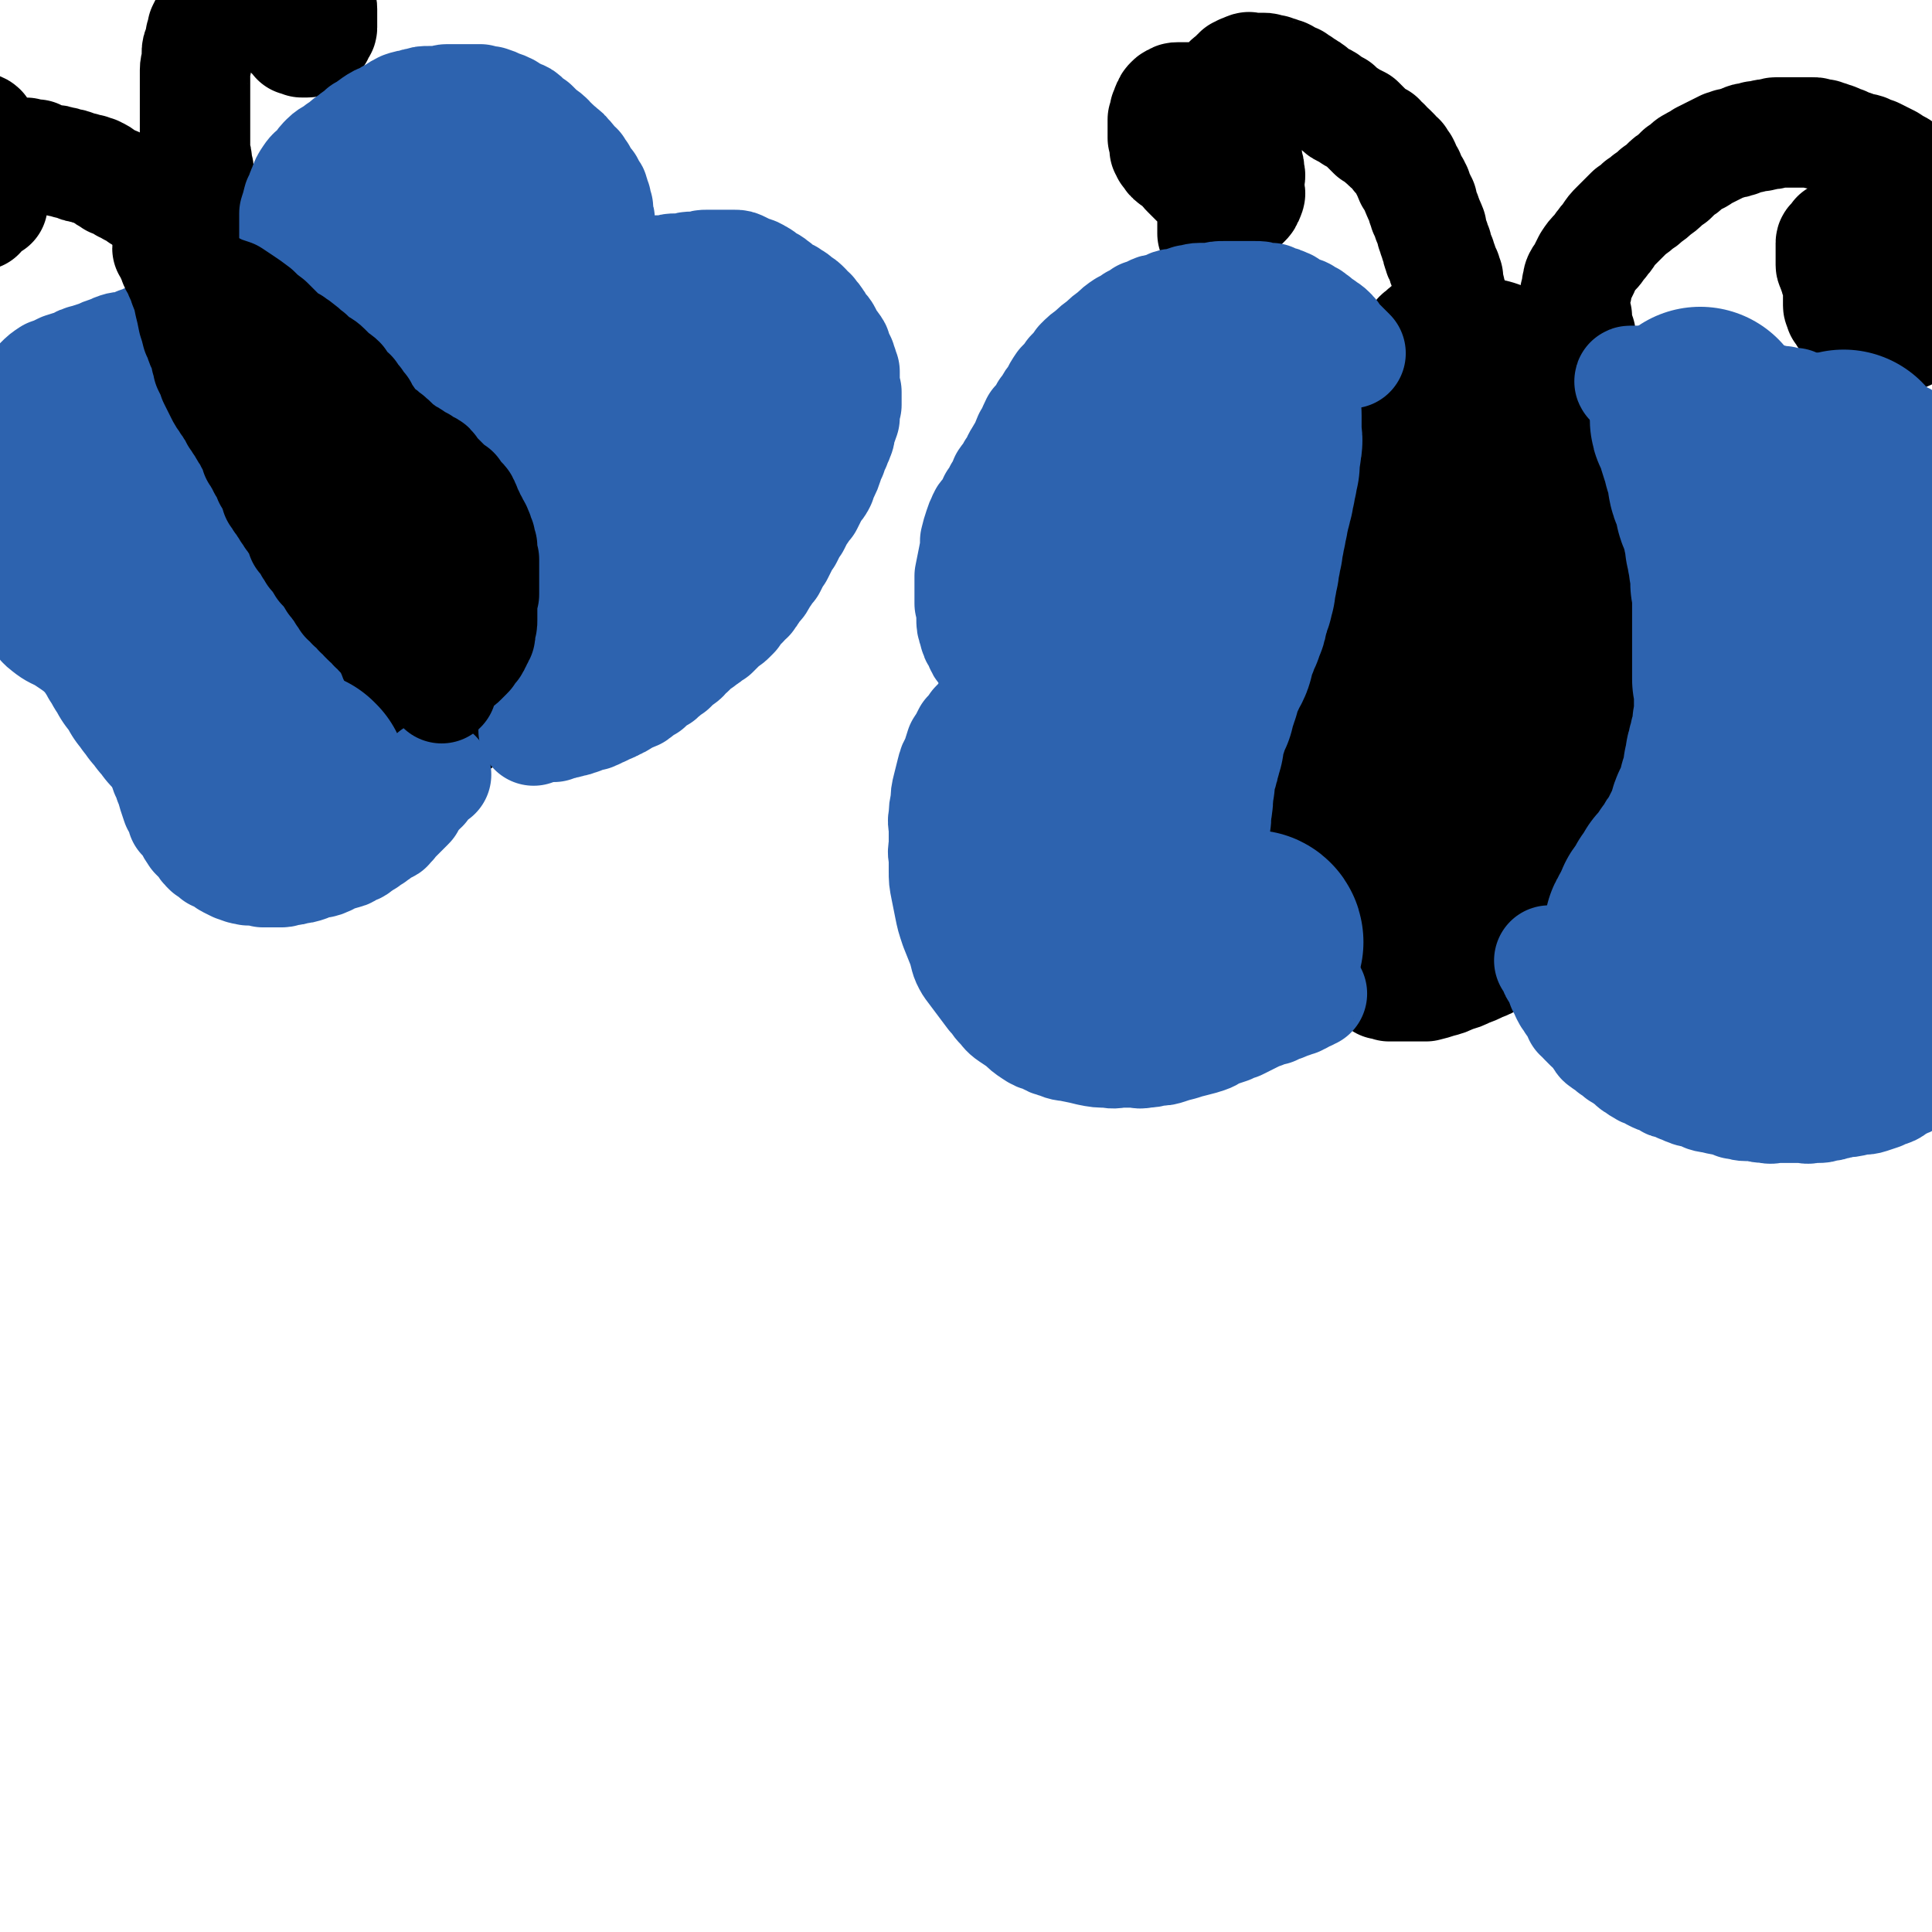 <svg viewBox='0 0 1050 1050' version='1.1' xmlns='http://www.w3.org/2000/svg' xmlns:xlink='http://www.w3.org/1999/xlink'><g fill='none' stroke='#000000' stroke-width='36' stroke-linecap='round' stroke-linejoin='round'><path d='M110,147c0,-1 0,-1 -1,-1 0,0 0,0 -1,1 -1,1 -1,1 -1,1 -1,1 -1,1 -2,2 -1,1 -1,1 -1,2 0,1 0,1 -1,1 0,2 0,2 0,4 0,1 -1,1 -1,3 0,3 0,3 0,5 0,3 -1,2 -1,5 0,3 0,3 0,6 0,3 0,3 0,6 0,3 0,3 0,6 0,4 0,4 0,7 0,3 0,3 0,6 0,3 0,3 1,6 1,4 1,4 1,8 1,3 1,3 2,7 1,3 1,3 2,7 1,3 1,3 2,7 1,3 1,3 2,6 2,3 2,3 3,6 1,4 1,4 2,8 2,3 2,3 3,6 2,3 1,3 2,6 2,2 2,1 3,4 2,1 1,2 2,4 2,2 2,2 3,4 1,3 1,3 2,5 1,3 1,3 2,5 2,3 2,3 3,5 2,3 2,3 3,5 1,2 1,2 2,5 2,2 2,2 3,5 1,2 1,2 3,4 1,3 1,3 3,5 1,2 1,2 2,5 2,2 2,2 3,5 2,2 2,2 4,4 2,2 2,2 3,4 2,2 2,2 4,4 2,2 2,2 4,4 2,2 2,1 4,3 2,2 1,2 3,4 2,2 2,1 4,3 2,2 2,2 4,4 1,1 1,1 3,3 2,2 2,1 4,3 1,2 1,2 3,3 1,2 1,2 3,3 2,2 2,1 3,3 2,1 2,2 3,3 2,2 2,2 3,3 2,1 2,1 3,3 1,1 1,2 2,3 2,1 2,1 3,2 1,1 1,1 2,2 2,1 2,1 3,2 1,1 1,2 2,2 2,1 2,1 3,2 1,0 1,0 2,1 1,0 1,1 2,1 2,1 2,1 3,2 1,0 1,0 2,1 1,0 1,0 2,1 2,0 2,1 3,1 1,0 1,0 2,0 1,0 1,0 2,0 1,0 1,0 2,0 1,0 1,0 2,0 1,0 1,0 2,0 1,0 1,0 1,0 1,0 1,0 2,0 1,0 1,0 1,0 1,0 1,0 2,0 0,0 1,0 1,0 1,0 1,-1 1,-1 1,-1 1,-1 2,-2 1,-1 1,-1 2,-2 1,-1 1,-1 2,-3 1,-1 1,-1 2,-3 1,-3 1,-3 2,-5 1,-3 1,-3 2,-5 1,-3 1,-3 1,-6 1,-2 0,-2 1,-4 0,-2 0,-2 1,-4 0,-2 0,-2 0,-4 0,-1 1,-1 1,-2 0,-2 0,-2 0,-3 0,-1 0,-1 0,-2 0,-1 0,-1 0,-3 1,-1 1,-1 1,-3 0,-2 0,-2 0,-3 0,-2 0,-2 0,-4 0,-3 0,-3 0,-5 0,-3 0,-3 0,-5 0,-3 0,-3 0,-5 0,-2 0,-2 0,-4 0,-3 0,-3 0,-6 0,-3 0,-3 0,-6 0,-3 -1,-3 -1,-5 0,-3 0,-3 0,-5 -1,-2 -1,-2 -1,-5 -1,-2 -1,-2 -1,-4 -1,-2 -1,-2 -1,-5 -1,-2 -1,-2 -2,-4 -1,-2 0,-2 -1,-5 0,-2 -1,-2 -2,-5 -1,-2 -1,-2 -2,-5 -1,-3 -1,-3 -2,-6 -1,-3 -1,-3 -3,-6 -1,-3 -1,-3 -3,-6 -1,-3 -1,-3 -2,-5 -1,-2 -1,-3 -2,-5 -1,-2 -1,-2 -3,-4 -1,-1 -1,-1 -2,-3 -1,-1 -1,-1 -2,-2 -1,-1 -1,-1 -2,-3 -1,-1 -1,-1 -2,-2 -1,-1 -1,-1 -2,-2 -1,-1 -1,-1 -2,-3 -1,-1 -1,-1 -2,-2 -1,-2 -1,-2 -2,-3 -1,-2 -1,-1 -3,-2 -1,-1 -1,-1 -2,-2 -2,-2 -1,-2 -3,-3 -1,-1 -1,-1 -3,-2 -1,-1 -1,-1 -3,-2 -1,-1 -1,-1 -3,-2 -1,-1 -1,-1 -3,-2 -1,-1 -1,-1 -3,-2 -1,-1 -2,-1 -3,-2 -2,-1 -1,-1 -3,-2 -1,-1 -1,-1 -3,-2 -1,-1 -1,-1 -2,-2 -1,-1 -2,-1 -3,-2 -1,-1 -1,-1 -2,-2 -1,-1 -1,-1 -2,-2 -1,-1 -1,-1 -2,-2 -2,-1 -1,-2 -3,-2 -1,-1 -1,-1 -2,-1 -2,-1 -2,-1 -3,-2 -1,-1 -1,-1 -2,-2 -1,-1 -2,-1 -3,-2 -1,-1 -1,-2 -2,-2 -1,-1 -1,-1 -2,-1 -1,-1 -1,-2 -2,-2 -1,-1 -1,-1 -2,-1 -1,-1 -1,-1 -2,-2 -1,-1 -1,-1 -3,-1 -1,-1 -1,-1 -2,-1 -1,-1 -1,-2 -2,-2 -1,-1 -2,-1 -3,-1 -1,-1 -1,-2 -2,-2 -1,-1 -1,-1 -2,-1 -1,-1 -1,-1 -2,-1 -1,-1 -1,-1 -2,-1 -1,-1 -1,-1 -2,-1 0,-1 0,-1 -1,-1 -1,-1 -1,-1 -2,-1 -1,-1 -1,0 -2,-1 0,0 0,0 -1,-1 -1,-1 -1,-1 -2,-1 0,-1 0,0 0,0 -1,0 -1,0 -2,-1 -1,-1 -1,-1 -2,-1 0,-1 0,-1 -1,-1 -1,-2 -1,-1 -3,-2 -2,-2 -2,-2 -4,-4 -1,0 0,0 -1,-1 '/></g>
<g fill='none' stroke='#000000' stroke-width='60' stroke-linecap='round' stroke-linejoin='round'><path d='M164,261c0,0 -1,-1 -1,-1 0,0 0,1 1,2 0,1 0,1 1,2 0,1 0,1 1,3 0,0 0,0 1,1 0,0 0,0 0,1 1,1 0,1 1,2 0,1 0,1 1,1 0,1 0,1 0,1 0,0 0,-1 0,-2 -1,-3 -1,-3 -2,-6 -1,-4 -1,-4 -2,-8 -1,-5 -1,-5 -2,-9 -1,-4 -2,-4 -3,-8 0,-3 0,-3 -1,-6 0,-3 -1,-3 -1,-6 -1,-3 -1,-3 -1,-6 -1,-1 -1,-1 -1,-3 0,-1 0,-1 0,-1 0,-1 0,-1 0,-1 0,1 0,2 0,3 0,3 1,3 1,6 2,5 2,5 3,9 1,6 1,6 3,12 2,5 2,5 4,11 2,5 2,4 4,9 3,4 2,5 5,9 3,5 3,4 6,9 4,5 3,5 6,10 3,5 3,5 6,10 3,4 3,4 6,8 2,3 2,3 4,6 2,3 2,2 4,5 1,1 1,1 2,3 1,2 1,2 2,3 0,1 1,1 1,1 1,1 1,1 1,1 0,0 0,-1 0,-2 -1,-1 -1,-1 -2,-3 -3,-6 -2,-6 -5,-12 -4,-7 -4,-7 -9,-14 -4,-7 -4,-7 -9,-14 -4,-5 -4,-5 -8,-10 -3,-5 -3,-5 -6,-9 -3,-5 -3,-5 -6,-10 -2,-4 -2,-4 -4,-8 -2,-3 -2,-3 -4,-6 -2,-3 -2,-3 -4,-6 -2,-2 -2,-2 -3,-5 -2,-2 -2,-2 -3,-5 -1,-2 -1,-2 -3,-4 -1,-1 -2,-1 -3,-3 -1,-2 -1,-2 -2,-4 0,-1 0,-1 -1,-2 -1,-2 -1,-1 -2,-3 0,-1 0,-1 -1,-2 0,-2 0,-2 -1,-3 -1,-2 -1,-2 -1,-3 -1,-1 -1,-1 -1,-2 -1,-2 -1,-2 -2,-3 0,-2 0,-2 -1,-3 0,-2 0,-2 -1,-3 0,-1 0,-1 -1,-2 0,-1 0,-1 0,-2 0,-1 0,-1 -1,-1 0,-1 0,-1 0,-2 0,0 0,0 0,-1 0,-1 0,-1 0,-1 0,-1 0,-1 0,-1 1,1 1,1 2,3 2,2 2,2 3,3 2,3 2,3 4,5 2,2 2,2 4,5 2,2 2,2 3,4 2,3 2,3 4,6 2,3 2,3 4,6 1,2 1,2 3,4 2,3 2,2 3,4 2,2 2,2 3,4 2,3 2,3 3,5 2,3 2,2 3,4 2,3 2,3 3,5 2,2 2,2 3,5 2,2 2,2 3,4 2,1 2,1 3,3 2,2 1,2 2,4 1,1 1,1 2,3 1,1 1,1 2,2 1,1 1,1 2,3 1,1 1,1 2,2 1,1 1,1 1,1 1,1 1,1 2,2 0,0 0,0 1,0 0,1 0,2 0,2 0,0 0,-1 0,-2 0,-2 -1,-1 -1,-3 -1,-1 -1,-1 -2,-3 -1,-2 -1,-2 -2,-4 -1,-2 -1,-2 -2,-5 -1,-2 -1,-2 -2,-4 -1,-2 -1,-2 -2,-5 -1,-2 -2,-2 -3,-5 -1,-2 -1,-3 -2,-5 -1,-3 -1,-3 -2,-5 -1,-3 -1,-3 -2,-6 0,-1 -1,-1 -1,-3 -1,-1 -1,-1 -1,-2 -1,-1 -1,-1 -1,-2 0,-1 0,-1 -1,-2 0,0 0,0 0,-1 0,0 0,-1 0,-1 0,0 0,0 1,0 1,1 1,1 2,1 0,0 0,0 1,1 1,0 1,0 2,1 2,1 2,1 3,2 2,2 2,2 4,3 2,2 2,2 4,4 2,2 2,2 4,4 3,3 3,3 6,5 2,3 2,2 4,4 2,3 2,3 4,5 2,3 2,3 4,5 1,2 1,2 3,4 1,3 1,2 3,5 2,2 1,2 3,5 1,2 1,2 3,4 1,1 1,1 2,3 1,2 1,2 2,4 1,1 2,1 2,3 1,1 1,2 2,4 0,1 1,1 1,3 1,1 1,1 1,3 1,1 1,1 1,3 1,1 1,1 1,3 1,2 1,2 1,4 1,1 1,1 1,3 0,2 0,2 0,4 1,2 1,2 1,4 0,2 0,2 0,4 1,2 1,2 1,4 0,1 0,1 0,3 0,1 0,1 0,2 0,2 0,2 0,3 0,1 0,1 0,2 0,1 0,1 0,2 0,1 0,1 0,2 0,1 0,1 0,2 0,1 0,1 0,2 0,1 0,1 0,2 0,1 0,1 0,1 0,1 0,1 0,2 0,1 0,1 0,1 0,1 -1,1 -1,1 0,1 0,1 0,2 0,1 0,1 0,1 0,0 0,0 0,1 0,0 0,0 0,1 0,0 0,0 0,1 0,0 0,0 0,1 0,0 0,0 0,1 0,0 0,0 0,1 0,0 0,0 0,1 0,0 0,0 0,1 0,0 0,0 0,1 0,0 0,0 0,1 0,0 0,0 0,1 0,0 0,0 0,1 0,0 0,0 0,1 0,0 0,0 0,1 0,1 0,1 0,1 1,1 1,1 1,1 0,1 0,1 0,2 0,1 -1,1 0,2 0,1 1,1 1,1 0,1 0,1 0,2 0,1 0,1 0,2 0,1 0,1 0,1 0,1 0,1 0,1 0,0 0,1 0,1 0,0 0,-1 0,-1 0,-1 -1,-1 -1,-2 0,-2 0,-2 -1,-3 0,-2 -1,-2 -1,-4 -1,-3 -1,-3 -2,-5 -1,-3 -1,-3 -2,-6 -1,-3 -1,-3 -2,-6 -1,-3 -1,-3 -2,-7 -2,-3 -2,-3 -3,-7 -1,-3 -1,-3 -2,-7 -1,-3 -1,-3 -3,-7 -1,-3 -1,-3 -3,-7 -1,-3 -1,-3 -3,-7 -1,-3 -1,-3 -3,-7 -2,-3 -2,-3 -4,-6 -1,-3 -2,-3 -3,-6 -2,-3 -2,-3 -3,-6 -2,-3 -2,-3 -4,-6 -2,-2 -2,-2 -3,-5 -2,-3 -1,-3 -3,-5 -1,-2 -1,-2 -3,-5 -1,-2 -1,-2 -2,-5 -1,-2 -1,-2 -3,-4 -1,-3 -1,-2 -3,-5 -1,-2 -1,-2 -2,-4 -1,-2 -1,-2 -3,-4 -1,-1 -1,-1 -2,-3 -1,-2 -1,-2 -2,-3 -1,-2 -1,-2 -3,-4 -1,-1 -1,-1 -2,-3 -1,-1 -1,-1 -2,-2 -1,-2 -1,-2 -2,-3 -1,-1 -1,-1 -2,-2 -1,-1 -1,-1 -2,-2 -1,-1 -1,-1 -2,-2 0,-1 0,-1 -1,-1 0,-1 0,-1 -1,-2 -1,-1 -1,-1 -2,-2 0,-1 0,-1 -1,-2 -1,-1 -1,-1 -1,-1 -1,-1 -1,-1 -2,-2 0,-1 0,-1 -1,-2 0,-1 -1,0 -1,-1 -1,-1 -1,-1 -1,-2 -1,-1 -1,-1 -2,-2 0,-1 0,-1 -1,-2 0,-1 -1,-1 -2,-2 0,-1 0,-1 -1,-1 0,-1 0,-1 -1,-2 0,-2 0,-2 -1,-3 0,-1 -1,-1 -1,-2 -1,-2 0,-2 -1,-3 -1,-2 -1,-2 -2,-3 0,-1 0,-1 -1,-2 0,-1 0,-1 -1,-2 -1,-1 -1,-1 -1,-2 -1,-2 -1,-2 -2,-3 -1,-2 -1,-1 -2,-2 -1,-1 -1,-1 -2,-2 0,-1 0,-2 -1,-2 -1,-2 -1,-1 -2,-2 -1,-1 -1,-2 -2,-2 -1,-1 -1,-1 -2,-1 0,-1 0,-1 -1,-2 0,-1 -1,0 -2,-1 0,0 0,0 -1,-1 0,0 0,0 -1,-1 0,0 0,0 -1,-1 0,0 -1,0 -1,0 0,0 0,-1 0,-1 -1,-1 -1,0 -2,0 0,0 1,-1 0,-1 0,0 0,0 -1,0 0,0 0,0 0,0 -1,0 -1,-1 -1,-1 -1,0 -1,0 -1,0 0,0 0,-1 0,-1 0,-1 0,-1 -1,-1 0,0 -1,0 -1,0 0,0 1,-1 1,-1 0,-1 -1,-1 -1,-1 0,-1 0,-1 0,-1 0,-1 -1,-1 -1,-1 -1,-1 -1,-1 -2,-2 0,-1 1,-1 1,-1 0,-1 -1,-1 -1,-1 -1,-1 -1,-1 -1,-1 -1,-1 0,-1 0,-1 0,-1 -1,-1 -1,-1 -1,-1 0,-2 -1,-2 0,-1 -1,-1 -1,-2 -1,0 -1,0 -2,-1 0,-1 0,-1 0,-2 -1,-1 0,-1 -1,-2 -1,-1 -1,0 -2,-2 0,0 0,-1 -1,-2 0,-1 0,-1 -1,-2 -1,-1 -1,0 -2,-2 0,0 0,-1 -1,-2 -1,-1 -1,-1 -2,-2 -1,-1 -1,-1 -3,-3 -1,-1 0,-1 -2,-2 -1,-1 -1,0 -3,-1 -1,-1 -1,-1 -2,-2 -1,0 -1,0 -2,-1 -2,0 -2,-1 -3,-2 -2,0 -2,0 -3,-1 -2,-1 -2,-1 -3,-2 -2,0 -2,0 -3,-1 -2,-1 -2,-1 -3,-2 -1,0 -1,-1 -3,-2 -1,0 -1,0 -2,-1 -1,0 -1,0 -3,-1 -2,0 -2,0 -4,-1 -2,0 -2,0 -4,-1 -2,-1 -2,-1 -4,-1 -2,-1 -2,-1 -4,-1 -2,-1 -2,-1 -5,-1 -2,-1 -2,0 -4,-1 -2,-1 -2,-1 -4,-2 -1,0 -1,0 -2,0 -1,0 -1,0 -3,0 0,0 0,-1 -1,-1 -1,0 -1,0 -3,0 0,0 0,0 -1,0 -1,0 -1,0 -3,0 -1,0 -1,0 -2,0 0,0 0,0 -1,0 -1,0 -1,0 -2,0 -1,0 -1,1 -2,1 -1,1 -1,1 -2,1 -1,1 -2,0 -3,0 0,0 1,1 1,1 0,1 0,1 0,1 -1,1 -1,1 -2,1 0,1 0,1 0,2 0,1 0,1 0,1 -1,1 -1,1 -2,1 0,1 0,1 0,2 0,1 0,1 0,2 0,1 0,1 0,3 0,1 0,1 0,3 0,1 0,1 0,2 0,1 0,1 0,2 0,1 -1,0 -2,2 0,0 -1,0 -1,2 0,0 0,1 0,2 0,0 0,0 0,1 0,0 0,0 0,1 0,0 0,0 0,1 0,0 0,0 0,1 0,0 0,1 0,1 -1,-1 -1,-2 -1,-3 -1,-1 -1,-1 -1,-2 0,-2 0,-2 0,-3 0,-3 0,-3 0,-5 0,-3 0,-3 0,-5 0,-3 0,-3 0,-6 0,-2 0,-2 0,-5 0,-1 0,-1 0,-3 0,-2 0,-2 0,-4 0,-2 0,-2 0,-3 0,-1 0,-1 0,-3 0,-1 0,-1 0,-2 0,-1 0,-1 0,-2 0,0 0,0 0,0 0,-1 0,-1 0,-1 0,-1 0,-1 0,-1 1,0 2,0 3,1 0,0 -1,1 -1,1 0,2 1,2 2,3 0,1 0,1 1,2 1,2 1,2 2,3 0,2 0,2 0,3 0,2 1,2 1,4 1,2 1,1 1,3 0,1 0,2 0,3 0,1 0,1 0,2 0,2 0,2 0,3 0,2 0,2 0,3 0,1 0,1 0,3 0,0 0,0 0,1 0,1 0,1 0,2 0,1 0,1 0,1 0,1 0,1 0,2 0,0 0,0 0,1 0,0 0,0 0,0 0,1 0,1 0,1 0,0 0,-1 0,-2 -1,-1 -1,0 -2,-2 0,0 0,-1 0,-2 0,-1 0,-1 0,-2 0,-1 -1,-1 -1,-3 -1,-1 -1,-1 -1,-3 0,-1 0,-1 0,-2 0,-1 0,-1 0,-2 0,-1 0,-1 0,-2 0,-1 0,-1 0,-2 0,0 0,0 0,-1 0,-1 0,-1 0,-2 0,0 0,0 0,-1 1,0 2,1 2,1 1,0 0,-1 0,-1 1,0 1,1 2,1 1,1 0,1 1,1 0,1 1,1 1,1 '/><path d='M131,184c0,0 0,-1 -1,-1 0,-1 1,-1 1,-1 0,-2 -1,-2 -1,-3 -1,-2 0,-2 -1,-4 0,-2 0,-2 -1,-4 0,-2 0,-2 -1,-5 0,-3 0,-3 -1,-6 -1,-3 -1,-3 -2,-6 -1,-4 -1,-4 -2,-7 -1,-4 -1,-4 -2,-7 -1,-4 -1,-4 -3,-8 -1,-3 -1,-3 -2,-7 -1,-3 -1,-3 -2,-6 -1,-4 -1,-4 -2,-8 0,-3 0,-3 -1,-6 -1,-3 -1,-3 -2,-6 0,-3 0,-3 0,-6 0,-2 -1,-2 -1,-5 0,-2 0,-2 -1,-5 0,-3 0,-3 0,-5 0,-3 0,-3 0,-5 0,-2 0,-2 0,-5 0,-3 0,-3 0,-5 0,-3 0,-3 0,-5 0,-3 0,-3 0,-5 0,-3 0,-3 0,-5 0,-3 0,-3 0,-5 0,-3 0,-3 0,-5 0,-3 1,-3 1,-5 0,-2 0,-2 0,-4 0,-2 0,-2 1,-4 1,-3 1,-3 1,-5 1,-2 1,-2 1,-4 1,-2 1,-2 2,-4 1,-2 1,-2 2,-4 1,-2 1,-3 2,-4 2,-3 2,-2 3,-4 2,-2 2,-2 3,-4 1,-1 1,-2 3,-3 2,-1 2,-1 3,-2 2,-1 2,-1 3,-2 2,-1 2,-1 4,-1 2,-1 2,-1 3,-1 2,0 2,0 3,0 2,0 2,0 3,0 1,0 1,0 2,0 2,0 2,0 4,0 1,0 2,0 3,1 2,0 2,0 3,1 2,1 2,2 3,3 2,1 2,1 3,2 2,1 2,1 3,2 2,1 1,2 2,3 2,1 2,1 3,2 1,1 1,1 1,2 1,1 1,1 1,2 1,1 1,1 1,2 1,1 1,1 1,2 0,1 0,1 0,2 0,1 0,1 0,2 0,1 0,1 0,2 0,1 0,1 0,1 0,0 0,1 0,1 0,0 -1,0 -1,0 -1,0 -1,0 -2,1 0,0 0,1 -1,1 -1,0 -1,0 -2,0 0,0 0,0 -1,0 -1,0 -1,0 -2,0 0,0 0,0 -1,0 -1,0 -1,-1 -2,-1 -1,0 -1,0 -2,-1 -2,0 -2,0 -3,-1 -1,-1 -1,-1 -2,-2 -1,-1 -1,-1 -1,-2 -1,-1 -1,-1 -2,-3 0,-1 0,-1 -1,-2 0,-2 -1,-2 -1,-4 -1,-2 0,-2 -1,-3 0,-2 0,-2 0,-4 0,-1 0,-1 0,-3 0,-1 0,-1 0,-3 0,-1 0,-1 0,-2 0,-1 0,-1 0,-2 0,-1 0,-1 0,-2 1,-1 1,-1 1,-2 1,-1 1,-1 1,-1 1,-1 1,-1 1,-1 1,-1 1,0 2,0 1,0 1,0 1,0 1,0 1,-1 2,0 1,0 1,0 2,0 1,1 1,1 2,2 2,1 2,1 3,2 2,1 2,1 3,3 2,1 1,1 2,3 1,1 2,1 2,3 1,1 1,1 2,3 0,2 0,2 1,3 0,2 0,2 0,3 1,2 1,2 1,3 0,1 0,1 0,3 0,1 0,1 0,2 0,1 0,1 0,2 0,2 0,2 0,3 0,1 -1,1 -1,2 -1,1 -1,1 -1,2 -1,1 -1,1 -2,2 0,1 0,1 -1,1 0,0 0,-1 -1,0 -1,0 -1,1 -2,1 0,0 0,0 0,0 -1,0 -1,0 -1,0 -1,0 -1,0 -2,0 0,0 0,-1 -1,-1 -1,0 -1,0 -2,0 0,0 0,-1 0,-1 -1,0 -1,0 -1,-1 -1,0 -1,0 -1,-1 0,0 0,0 0,0 '/></g>
<g fill='none' stroke='#2D63AF' stroke-width='60' stroke-linecap='round' stroke-linejoin='round'><path d='M169,158c0,-1 0,-1 -1,-1 0,-1 0,-1 -1,-2 -1,-2 -1,-1 -2,-2 -1,-2 -1,-2 -2,-3 0,-2 0,-2 -1,-3 0,-2 0,-2 -1,-4 0,-2 0,-1 -1,-3 0,-2 0,-2 0,-4 0,-2 0,-2 0,-4 0,-2 0,-2 0,-5 0,-2 0,-2 0,-5 0,-3 0,-3 0,-6 1,-3 1,-3 2,-7 2,-3 1,-3 3,-7 1,-3 1,-3 3,-6 2,-3 2,-2 5,-5 2,-3 2,-3 4,-5 3,-3 4,-2 7,-5 4,-2 3,-3 7,-5 3,-3 3,-2 6,-5 4,-2 3,-2 6,-4 3,-2 3,-2 6,-3 3,-2 3,-2 5,-3 3,-2 3,-2 5,-3 3,-1 3,-1 5,-1 2,-1 2,-1 4,-1 2,-1 2,-1 5,-1 3,0 3,0 5,0 3,0 3,-1 5,-1 3,0 3,0 6,0 3,0 3,0 6,0 3,0 3,0 6,0 3,1 3,1 5,1 3,1 3,1 5,2 3,1 3,1 5,2 3,2 3,2 5,3 3,1 3,1 5,3 2,2 2,2 4,3 2,2 2,2 4,4 3,2 3,2 5,4 1,1 1,2 3,3 1,2 2,1 3,3 2,1 2,1 3,3 2,1 2,2 3,3 1,2 1,2 3,3 1,2 1,2 2,3 1,2 1,2 2,4 1,1 1,1 2,2 1,2 1,2 2,4 1,0 0,1 1,2 0,1 0,1 1,3 0,2 0,2 1,4 0,2 0,2 0,4 1,2 1,2 1,4 0,1 0,1 0,3 0,2 0,2 0,4 0,2 0,2 0,3 0,2 0,2 0,3 0,1 0,1 0,3 0,1 0,1 0,3 0,2 0,2 0,3 0,2 0,2 0,4 0,2 0,2 0,4 0,2 0,2 0,4 0,1 0,1 0,3 -1,2 -1,2 -1,3 -1,2 0,2 0,3 -1,2 -1,1 -1,3 -1,1 -1,1 -1,2 0,1 0,1 -1,2 -1,1 -1,1 -1,2 -1,1 0,1 -1,2 0,1 0,1 -1,2 -1,1 -1,1 -1,2 -1,1 -1,1 -1,2 -1,0 -1,0 -1,1 -1,0 -1,0 -1,1 -1,0 -1,0 -1,0 0,0 0,1 0,1 -1,0 -1,0 -2,0 0,0 0,0 0,0 -1,0 -1,0 -1,0 -1,-1 0,-1 0,-1 -1,-1 -1,0 -1,-1 -1,0 0,-1 0,-1 0,-1 0,-1 0,-1 0,-2 0,-2 1,-4 0,-1 0,-1 1,-3 1,-2 1,-2 2,-4 2,-2 2,-1 4,-3 1,-2 1,-2 3,-4 2,-2 2,-1 5,-3 2,-1 2,-2 5,-3 2,-1 2,-1 5,-2 2,-1 2,-2 4,-2 2,-2 2,-2 5,-2 2,-1 2,-1 4,-1 2,-1 2,-1 5,-1 2,-1 2,-1 4,-1 2,0 2,0 4,0 3,-1 3,-1 5,-1 2,0 2,0 5,0 2,-1 2,-1 4,-1 2,0 2,0 4,0 2,-1 2,-1 4,-1 1,0 1,0 3,0 2,0 2,0 3,0 1,0 1,0 3,0 1,0 1,0 2,0 2,0 2,0 4,0 2,0 2,0 4,1 2,1 2,1 4,2 2,1 2,0 5,2 2,1 2,1 4,3 2,1 3,1 5,3 2,1 2,2 4,3 2,2 3,1 5,3 2,1 2,1 4,3 2,1 2,1 4,3 1,2 1,2 3,3 1,2 2,2 3,4 1,1 1,2 2,3 1,2 2,2 3,4 1,2 1,2 2,4 1,2 2,2 3,4 1,1 0,2 1,3 1,2 1,2 2,4 0,2 0,2 1,3 0,2 0,2 1,3 0,2 0,2 0,4 0,2 -1,2 0,3 0,2 0,2 1,4 0,2 0,2 0,3 0,2 0,2 0,4 -1,2 -1,2 -1,3 -1,2 0,2 0,4 -1,3 -1,3 -2,5 -1,3 0,3 -1,5 -1,3 -1,2 -2,5 -1,2 -1,2 -2,5 -1,2 -1,2 -2,5 -1,3 -1,3 -2,5 -1,2 -1,2 -2,5 -1,2 -1,2 -3,4 -1,2 -1,2 -2,4 -1,2 -1,2 -2,4 -2,2 -2,2 -3,4 -1,1 -1,1 -2,3 -1,2 -1,2 -2,4 -1,1 -1,1 -2,3 -1,2 -1,2 -2,4 -2,2 -2,2 -3,5 -1,2 -1,2 -2,4 -1,1 -1,1 -2,3 -1,2 -1,2 -2,4 -2,2 -2,2 -3,4 -1,1 -1,1 -2,3 -1,2 -1,2 -2,3 -1,1 -1,1 -2,2 -1,1 0,1 -1,2 -1,2 -1,1 -2,3 -2,1 -2,1 -3,3 -1,1 -1,1 -3,3 -1,1 -1,1 -2,3 -1,1 -1,1 -2,2 -1,1 -1,1 -3,2 -2,2 -2,2 -3,3 -2,2 -2,2 -3,3 -2,1 -2,1 -3,2 -2,2 -3,1 -4,3 -2,1 -2,1 -3,2 -2,2 -2,2 -3,3 -2,1 -2,2 -3,3 -1,1 -1,1 -3,2 -1,1 -1,1 -2,2 -1,1 -1,1 -2,2 -1,0 -1,1 -2,1 -1,1 -1,1 -2,2 -1,0 -1,0 -2,1 0,1 0,1 -1,1 -1,1 -1,1 -2,1 -1,1 -1,1 -2,2 -1,1 -1,1 -2,2 -2,1 -2,0 -3,1 -1,1 -1,2 -3,3 -1,1 -1,1 -3,1 -1,1 -1,1 -3,2 -1,0 -1,1 -2,1 -1,1 -1,1 -2,1 -1,1 -1,1 -2,1 -1,1 -1,1 -2,1 -1,1 -1,1 -3,1 -1,1 -1,1 -1,1 -1,1 -1,0 -2,1 -1,0 -1,0 -2,1 -1,0 -1,0 -1,0 -1,1 -1,1 -2,1 -1,0 -1,0 -2,0 -1,1 -1,0 -2,1 -1,0 -1,1 -2,1 -1,0 -1,0 -2,0 0,0 0,1 -1,1 -1,0 -1,0 -2,0 -1,0 -1,1 -2,1 -1,0 -1,0 -2,0 -1,0 -1,1 -2,1 -1,0 -1,0 -2,0 0,0 0,0 -1,1 -1,0 -1,0 -2,0 0,0 0,0 -1,0 -1,0 -1,0 -2,0 0,0 0,0 -1,0 0,0 0,0 -1,0 0,0 0,1 -1,1 -1,0 -1,0 -2,0 -1,0 -1,0 -1,1 '/><path d='M97,177c0,0 0,-1 -1,-1 -1,0 -1,1 -2,2 -2,1 -2,1 -4,2 -3,1 -2,2 -5,3 -2,1 -2,0 -5,1 -2,1 -2,1 -5,2 -2,1 -2,1 -5,2 -3,1 -3,0 -6,1 -3,1 -2,1 -5,2 -3,1 -3,1 -5,2 -3,1 -3,1 -6,2 -4,1 -4,1 -7,3 -4,1 -4,1 -7,2 -4,2 -4,2 -7,3 -3,2 -3,2 -5,4 -2,2 -2,2 -3,4 -2,3 -1,3 -3,6 -2,3 -2,3 -4,6 -2,3 -1,4 -3,7 -2,4 -2,3 -4,7 -2,3 -1,4 -2,7 -1,4 -1,4 -1,8 0,4 1,4 0,8 0,2 -2,2 -2,5 -1,3 0,3 0,6 0,2 0,2 0,5 0,2 0,2 0,4 0,2 0,2 0,5 0,3 0,3 1,7 1,4 1,4 2,8 1,4 1,4 3,8 2,5 2,5 4,9 2,4 2,4 4,8 2,4 2,4 5,8 3,4 2,5 6,8 5,4 5,3 10,6 6,4 6,4 11,8 4,3 3,3 7,6 3,3 3,4 6,6 2,3 2,3 5,5 2,2 2,2 4,3 2,2 2,1 4,2 2,1 1,1 3,2 2,1 2,1 3,2 2,0 2,0 3,1 2,0 2,1 3,1 2,0 2,0 3,0 1,0 1,0 2,0 2,0 2,0 4,-1 2,0 2,0 4,-1 2,-1 2,-1 4,-2 2,-1 2,-1 4,-3 2,-2 2,-1 4,-3 2,-2 2,-2 4,-3 1,-2 1,-2 2,-3 1,-1 1,-1 2,-2 1,-1 2,-1 2,-2 1,-1 1,-1 1,-2 1,-1 1,0 2,-1 0,-1 0,-1 0,-2 0,0 1,0 1,-1 0,-1 0,-1 0,-2 0,0 0,0 0,-1 0,0 0,0 0,-1 0,0 0,0 -1,-1 0,-1 0,-1 -1,-1 -1,-1 -1,-1 -2,-1 0,0 0,0 -1,0 -1,0 -1,0 -2,0 -1,0 -1,0 -2,0 -1,0 -1,0 -2,0 -2,1 -2,1 -3,1 -2,1 -2,1 -4,2 -1,1 -1,1 -2,3 -2,1 -2,1 -3,3 -2,2 -2,2 -3,4 -1,2 -1,2 -2,5 -1,2 -2,2 -3,5 -1,2 -1,2 -2,5 0,2 0,2 -1,4 -1,2 -1,2 -2,4 0,2 0,2 0,3 0,2 0,2 -1,3 0,2 0,2 0,3 0,1 0,1 0,3 0,2 0,2 0,3 1,2 1,2 1,4 0,2 0,1 0,3 1,3 1,3 1,6 1,3 1,3 2,6 1,2 2,2 2,5 2,3 1,3 2,6 1,3 1,3 2,6 2,3 2,3 3,7 2,2 2,2 4,5 1,2 1,2 3,5 2,2 2,2 4,4 1,2 1,2 3,4 2,1 2,1 4,3 2,1 2,0 4,2 2,0 1,1 3,2 2,1 2,1 4,2 2,0 2,1 3,1 2,1 2,0 4,1 2,0 2,0 4,0 2,0 2,0 4,1 1,0 1,0 2,0 2,0 2,0 4,0 2,0 2,0 4,0 2,0 2,-1 4,-1 2,0 2,0 5,-1 2,0 2,0 5,-1 2,-1 2,-1 5,-2 2,0 3,0 5,-1 3,-1 2,-2 5,-3 2,0 3,0 5,-1 2,0 2,-1 4,-2 2,-1 2,0 4,-2 2,-1 1,-1 3,-2 2,-1 2,-1 3,-3 2,0 2,0 3,-1 2,-1 1,-2 2,-3 2,0 2,0 3,-1 2,0 2,0 3,-2 1,0 1,-1 2,-2 1,-1 1,-1 2,-2 1,-1 1,-1 2,-2 1,-1 1,-1 2,-2 1,-1 1,-1 2,-2 1,-1 1,-1 1,-2 1,-1 1,-1 1,-2 1,-1 1,-1 2,-2 0,0 0,0 1,-1 1,-1 1,-1 1,-2 1,0 1,0 2,-1 0,-1 -1,-1 0,-2 0,0 0,0 1,0 0,-1 1,0 1,-1 0,0 0,0 0,-1 0,0 0,0 1,0 1,-1 1,-1 1,-1 1,-1 1,-1 1,-1 1,-1 0,-1 1,-1 0,0 0,0 1,0 0,0 0,0 0,0 '/></g>
<g fill='none' stroke='#2D63AF' stroke-width='120' stroke-linecap='round' stroke-linejoin='round'><path d='M146,421c0,0 0,0 -1,-1 0,0 0,0 -1,-1 -1,-2 -1,-2 -2,-4 -2,-3 -2,-3 -3,-6 -2,-3 -2,-3 -3,-6 -2,-4 -2,-4 -3,-7 -2,-4 -2,-4 -3,-7 -2,-4 -2,-4 -3,-9 -1,-3 -2,-3 -3,-6 -1,-3 -1,-3 -2,-6 -1,-3 -1,-2 -2,-5 0,-2 0,-3 -1,-5 0,-3 -1,-3 -2,-5 0,-3 0,-3 -1,-5 -1,-3 -1,-3 -2,-5 0,-2 0,-2 -1,-4 0,-2 0,-2 -1,-4 0,-2 0,-3 -1,-4 0,-2 -1,-2 -1,-4 -1,-2 -1,-2 -2,-4 0,-2 0,-2 -1,-5 -1,-2 -1,-2 -2,-3 -1,-3 -1,-2 -2,-5 -1,-2 -1,-2 -2,-5 -1,-2 -1,-2 -2,-4 -1,-1 -1,-1 -2,-3 -1,-2 -1,-2 -2,-5 -1,-2 -1,-2 -2,-4 -1,-2 -1,-2 -2,-4 -1,-2 -1,-2 -2,-4 -1,-2 -1,-2 -2,-4 -1,-2 -1,-2 -2,-4 -1,-1 -1,-1 -2,-3 -1,-1 0,-2 -2,-3 -1,-2 -1,-2 -3,-4 -1,-2 -1,-2 -3,-4 -1,-1 0,-2 -2,-3 -1,-2 -1,-2 -3,-3 -1,-2 -1,-1 -3,-3 -1,-1 0,-1 -2,-2 -1,-1 -1,-1 -3,-2 -1,0 -1,0 -2,-1 -1,-1 -1,-1 -2,-2 -1,0 -1,0 -2,0 0,0 0,0 -1,-1 0,0 0,1 -1,0 0,0 1,0 0,-1 0,0 0,0 -1,0 0,0 0,0 0,0 1,1 1,1 1,2 0,1 0,1 0,1 0,3 0,3 0,6 0,3 0,3 1,7 1,4 1,4 2,9 1,4 1,5 2,9 1,5 2,5 3,10 1,5 1,5 2,10 1,4 2,4 2,8 1,3 1,4 1,7 1,3 1,3 2,6 1,3 1,2 1,5 1,2 0,2 1,4 0,1 1,1 1,2 0,1 0,1 0,2 0,1 0,1 0,1 0,-1 0,-1 0,-3 0,-2 0,-2 0,-4 0,-4 0,-4 0,-8 0,-4 -1,-4 -1,-8 -1,-4 -1,-4 -1,-8 0,-4 0,-4 -1,-8 0,-3 0,-3 0,-7 0,-4 0,-4 0,-8 0,-4 -1,-3 -1,-7 0,-2 0,-2 0,-5 0,-1 -1,-1 -1,-3 0,-1 0,-1 0,-2 0,-1 0,-1 0,-2 0,-1 0,-1 0,-1 0,0 -1,0 -1,0 -1,1 -1,1 -2,3 -1,2 -1,2 -2,4 -1,2 -1,2 -2,4 0,2 0,2 -1,5 -1,2 -1,2 -1,5 -1,2 -1,2 -1,5 0,2 0,2 -1,4 0,3 0,3 0,5 0,3 0,3 0,6 1,3 0,3 1,6 0,3 1,3 1,6 1,3 2,3 2,6 1,4 1,4 2,7 2,3 2,3 4,6 1,3 1,3 3,6 2,2 1,3 3,5 2,3 2,3 3,5 2,3 2,3 3,5 2,3 2,2 3,5 2,2 2,2 3,5 2,2 2,2 3,4 2,2 2,2 3,5 2,2 2,2 3,4 2,2 2,2 3,4 2,2 2,2 4,5 2,2 2,2 4,5 2,2 2,2 4,4 2,2 2,2 4,4 2,2 2,2 4,4 2,2 2,2 4,3 2,1 2,1 4,2 2,2 2,2 4,3 2,1 1,1 3,2 1,1 2,1 3,1 1,1 1,1 2,2 1,0 1,0 2,1 1,0 1,0 1,1 1,0 1,1 2,1 1,0 1,0 2,0 1,0 1,0 1,1 1,0 1,0 2,1 1,1 1,1 2,1 1,1 2,1 2,1 2,1 1,2 2,2 1,1 1,1 2,1 1,1 1,1 2,1 1,0 1,0 2,1 1,0 1,1 1,1 1,0 1,0 2,0 0,0 0,1 0,1 1,0 1,0 1,0 '/><path d='M216,125c0,-1 -1,-2 -1,-1 0,1 0,2 1,5 0,2 0,2 1,5 1,3 1,3 2,6 1,2 1,3 2,5 1,2 2,2 3,4 2,2 2,2 4,4 2,1 2,1 4,2 2,1 2,1 4,2 2,1 2,1 4,2 3,1 3,1 5,2 3,1 3,1 5,3 4,1 4,1 7,3 3,2 3,2 6,4 3,2 4,2 6,4 4,3 3,3 6,5 3,3 3,3 6,6 3,3 4,3 6,6 4,3 3,3 6,7 3,3 3,3 6,6 2,3 2,3 5,5 2,2 1,2 3,4 2,1 2,1 4,2 1,1 1,1 2,2 1,0 1,0 2,0 1,1 1,1 1,1 1,1 1,0 2,0 1,0 1,0 1,0 0,0 0,0 1,0 1,0 1,0 1,0 1,0 1,1 1,0 0,0 -1,-1 0,-1 0,0 1,0 1,0 0,-1 0,-1 0,-2 -1,-2 -1,-2 -1,-3 -2,-3 -2,-3 -3,-6 -2,-4 -2,-4 -3,-8 -3,-6 -2,-6 -5,-11 -2,-5 -3,-5 -5,-10 -2,-4 -2,-4 -4,-9 -3,-4 -3,-4 -5,-7 -3,-4 -3,-4 -5,-8 -2,-3 -2,-3 -4,-7 -2,-2 -2,-2 -4,-5 -2,-3 -2,-3 -3,-6 -2,-2 -2,-2 -3,-4 -1,-2 -1,-2 -2,-4 -1,-2 -1,-2 -2,-4 -1,-2 -1,-2 -2,-4 -1,-1 -1,-1 -2,-3 -1,-2 -1,-2 -2,-4 -1,-2 -1,-2 -2,-4 -1,-2 -1,-2 -2,-4 -1,-2 0,-2 -1,-3 -1,-1 -1,-1 -2,-3 -1,-1 -1,-1 -1,-2 -1,-1 -1,-1 -1,-2 -1,-1 -1,-1 -2,-2 0,0 0,0 0,0 0,0 -1,0 -1,0 0,0 1,-1 1,-1 0,0 0,1 1,2 1,1 1,1 2,3 2,3 2,3 4,6 3,3 3,3 6,7 4,4 4,4 7,8 3,4 3,4 6,8 3,4 3,4 6,8 2,3 2,3 5,7 3,4 3,3 5,7 3,4 3,4 5,8 2,4 3,4 5,8 2,4 2,4 4,8 2,4 2,4 3,8 2,3 1,3 2,7 2,3 2,3 3,7 1,3 1,3 1,6 1,3 1,3 1,6 1,3 1,3 2,6 0,3 0,3 1,7 0,3 0,3 1,6 0,3 0,3 0,6 0,3 0,3 0,6 0,3 0,3 0,7 0,4 0,4 0,8 0,3 0,3 -1,7 -1,3 -1,3 -2,7 -1,3 0,3 -1,6 -1,4 -1,4 -3,7 -1,4 -1,4 -2,7 -2,3 -1,3 -3,7 -1,3 -1,3 -3,6 -1,3 -1,3 -2,6 -1,2 -1,2 -2,4 0,2 0,2 0,4 -1,1 -1,1 -1,2 -1,1 -2,3 -2,2 0,-1 1,-2 2,-5 1,-2 1,-2 2,-4 1,-3 0,-4 1,-7 1,-4 2,-4 3,-7 2,-4 1,-4 3,-7 1,-4 2,-4 4,-8 2,-4 2,-5 4,-9 2,-5 2,-5 5,-10 3,-5 3,-4 6,-9 2,-4 2,-4 4,-8 3,-3 3,-3 5,-7 2,-2 2,-2 4,-5 2,-1 2,-1 4,-3 1,-1 1,-1 2,-2 1,-1 1,-1 3,-2 1,0 1,-1 2,-1 1,0 1,0 2,1 0,0 -1,0 0,1 0,1 1,0 1,1 1,2 1,2 1,4 0,4 0,4 0,7 0,3 0,3 0,7 0,4 -1,4 -1,8 0,5 0,5 -1,9 -1,5 -1,4 -2,9 -1,3 0,3 -1,7 -1,3 -1,3 -2,6 -1,3 -1,3 -2,6 0,3 0,3 0,6 -1,1 -1,1 -1,2 -1,2 0,2 0,3 0,1 0,1 0,1 0,1 0,1 0,1 0,0 0,-1 0,-1 1,-2 1,-2 2,-4 2,-4 2,-4 4,-8 3,-7 3,-8 5,-15 3,-9 3,-9 6,-18 3,-9 3,-9 7,-18 3,-7 3,-7 6,-14 3,-5 2,-5 5,-10 1,-4 1,-4 3,-7 1,-1 1,-1 1,-2 0,0 1,-1 1,-1 0,0 0,1 0,2 -1,2 -1,2 -1,3 -1,6 -1,6 -2,11 -3,8 -2,8 -5,15 -3,8 -3,8 -6,16 -3,7 -3,7 -6,14 -3,5 -3,5 -6,10 -2,4 -2,4 -4,9 -2,2 -1,2 -3,4 0,1 -1,0 -1,0 -1,0 0,-1 0,-1 1,-3 1,-3 2,-6 2,-6 2,-6 4,-12 4,-8 4,-8 7,-16 3,-6 3,-6 7,-11 3,-5 3,-5 6,-10 3,-3 3,-3 6,-6 3,-3 3,-3 6,-5 1,-1 1,-1 3,-2 1,-1 1,-1 2,-2 1,0 1,0 1,0 0,1 0,2 0,3 -1,2 -1,2 -2,5 -2,5 -1,5 -4,10 -2,5 -2,5 -5,10 -1,4 -1,4 -3,8 -1,2 -1,2 -3,5 -1,1 -1,1 -2,3 0,1 -1,2 0,2 0,-1 1,-2 2,-4 2,-5 2,-5 5,-9 4,-6 4,-6 8,-12 3,-5 3,-5 7,-10 3,-5 3,-4 6,-8 2,-3 2,-3 5,-5 1,-1 1,-1 2,-2 1,-1 1,-1 2,-1 1,0 1,1 1,1 -1,1 -1,1 -2,1 -2,4 -2,4 -4,7 -3,5 -3,5 -6,10 -4,6 -3,6 -8,12 -4,6 -4,6 -9,12 -4,5 -4,5 -9,10 -3,4 -3,4 -6,9 -1,0 -1,1 -1,1 '/></g>
<g fill='none' stroke='#000000' stroke-width='60' stroke-linecap='round' stroke-linejoin='round'><path d='M92,136c0,-1 -1,-2 -1,-1 0,0 1,0 1,1 1,3 1,3 2,5 1,3 1,3 3,6 1,4 2,4 3,8 2,5 2,5 3,10 1,4 1,4 2,9 1,3 1,3 2,7 1,2 1,2 2,5 1,3 2,3 2,5 1,2 1,2 1,4 1,2 1,2 1,4 1,2 1,2 2,4 1,2 1,2 1,3 1,2 1,2 2,4 1,2 1,2 2,4 1,2 1,2 2,3 1,2 1,2 2,3 1,2 1,2 2,3 1,2 1,2 2,4 1,1 1,1 2,3 1,1 1,1 2,3 1,2 1,2 2,3 1,2 2,2 2,4 1,1 1,2 2,3 1,2 1,2 1,4 1,1 1,2 2,3 1,2 1,2 2,4 1,1 1,1 2,3 1,1 1,1 1,3 1,1 1,1 2,3 1,1 1,1 1,3 1,1 1,1 1,3 1,1 1,1 2,3 1,0 1,1 1,1 1,2 1,2 2,3 1,1 1,1 1,2 1,0 1,1 1,1 1,1 1,1 1,2 1,1 1,1 2,2 0,1 0,1 1,2 1,1 1,1 1,2 1,0 1,1 1,1 1,2 1,2 1,4 1,0 1,0 1,1 0,0 0,0 1,1 1,1 1,1 1,2 1,1 1,1 1,1 0,1 0,1 1,2 0,1 1,1 1,2 1,1 1,1 1,1 1,1 1,1 2,2 0,1 0,1 1,2 0,1 1,1 1,2 1,1 1,1 2,2 1,1 1,1 2,2 0,1 0,1 1,2 0,1 1,1 1,2 1,1 1,1 2,2 0,1 0,1 1,1 0,1 0,1 1,2 0,1 1,1 1,2 1,1 1,1 2,1 0,1 0,1 0,2 1,0 1,0 2,1 1,1 1,1 1,2 1,0 1,0 2,1 0,1 1,1 1,1 1,1 1,1 1,2 1,0 1,0 2,1 1,1 1,1 1,2 1,0 1,1 1,1 1,1 1,1 2,1 1,1 1,1 2,1 0,1 0,2 0,2 1,1 2,1 2,1 1,1 1,1 1,2 1,1 1,0 2,1 1,0 1,0 1,1 1,0 1,1 2,1 0,1 1,1 1,1 1,1 1,1 2,2 1,1 1,1 2,1 0,1 0,2 1,2 1,1 1,1 2,1 1,1 1,1 2,2 1,0 1,0 1,1 1,1 1,0 2,1 1,1 1,1 2,2 1,0 1,0 2,0 0,1 0,0 1,1 0,0 0,0 0,1 1,0 1,-1 2,0 0,0 0,1 0,1 1,0 1,0 2,0 1,0 1,0 2,0 1,0 1,0 1,0 1,0 1,0 2,0 1,0 1,0 2,0 0,0 0,0 1,0 1,0 1,0 2,0 1,0 1,-1 2,-1 1,0 1,0 2,0 1,-1 1,-1 2,-2 1,0 1,0 2,-1 1,-1 1,-1 1,-1 1,-1 1,-1 2,-2 1,-1 1,-1 1,-2 1,-1 1,-1 2,-2 1,-1 1,-1 1,-2 1,-1 1,-1 1,-2 1,-1 1,-1 1,-2 1,-1 1,-1 1,-2 0,-2 0,-2 0,-3 1,-2 1,-2 1,-4 0,-2 0,-2 0,-3 0,-3 0,-3 0,-5 0,-3 0,-3 1,-6 0,-3 0,-3 0,-5 0,-3 0,-3 0,-6 0,-2 0,-2 0,-4 0,-2 0,-2 0,-4 -1,-2 -1,-2 -1,-4 0,-1 0,-1 0,-3 -1,-2 -1,-2 -1,-4 -1,-1 0,-1 -1,-2 0,-1 0,-1 -1,-3 0,-1 -1,-1 -1,-2 -1,-1 -1,-1 -1,-2 -1,-1 -1,-1 -2,-2 0,-1 0,-1 0,-2 -1,-1 -1,-1 -1,-2 -1,-1 0,-1 -1,-2 0,-1 0,-1 -1,-2 0,-1 0,-1 -1,-2 -1,-1 -1,-1 -2,-2 -1,-1 -1,-1 -2,-3 -2,-1 -2,-1 -3,-2 -1,-1 -1,-1 -2,-2 -1,-1 -1,-1 -2,-2 -1,-1 -1,-1 -2,-2 -1,-1 -1,-1 -2,-2 -1,-1 -1,-2 -2,-3 -1,-1 -2,0 -3,-1 -1,-1 -1,-1 -2,-2 -2,0 -2,0 -3,-1 -1,-1 -1,-1 -2,-2 -1,-1 -2,0 -3,-1 -1,-1 -1,-1 -2,-2 -1,-1 -1,-1 -3,-2 -1,-1 -1,-1 -2,-2 -1,-2 -2,-1 -3,-3 -2,-1 -2,-2 -4,-3 -2,-1 -2,-1 -3,-2 -2,-2 -2,-2 -4,-3 -2,-1 -2,-1 -3,-2 -2,-1 -2,-1 -4,-2 -1,-1 -2,-1 -3,-2 -2,-1 -2,-1 -4,-2 -2,-1 -2,-1 -4,-2 -2,-1 -2,-1 -3,-2 -2,-1 -2,-1 -3,-2 -2,-1 -2,-1 -3,-2 -2,-1 -2,-1 -3,-2 -2,-1 -2,-1 -3,-2 -2,0 -2,0 -3,-1 -2,-1 -1,-1 -3,-2 -1,-1 -1,-1 -3,-2 -1,-1 -1,-1 -2,-2 -1,-1 -1,-1 -3,-2 -1,-1 -1,-1 -2,-2 -1,-1 -1,-1 -2,-2 -1,-1 -1,-1 -2,-2 -1,-2 -1,-2 -2,-3 -1,-1 -1,-1 -2,-2 -1,-1 -1,-1 -2,-2 -1,-1 -1,-2 -2,-2 -1,-1 -1,-1 -2,-1 -1,-1 -1,-1 -2,-2 0,-1 -1,-1 -1,-1 -1,-1 -1,-2 -2,-2 -1,-1 -1,-1 -2,-1 -1,-1 -1,-1 -2,-2 -1,-1 -1,-1 -2,-2 0,-1 0,-1 -1,-2 -1,0 -1,0 -2,-1 0,0 0,-1 -1,-1 -1,-1 -1,-1 -2,-2 0,-1 0,-1 0,-1 -1,-1 -1,-1 -2,-2 0,-1 0,-1 0,-1 -1,-1 -1,-1 -1,-2 0,-1 0,-1 -1,-2 0,-1 0,-1 0,-2 0,0 -1,0 -1,-1 0,0 0,0 0,-1 0,0 0,0 0,0 0,-1 0,-1 0,-1 0,0 1,0 1,0 2,1 2,1 4,2 3,1 3,1 6,2 3,2 3,2 6,4 3,2 3,2 7,5 3,3 3,3 7,6 3,3 3,3 6,6 2,3 2,3 4,6 3,4 4,4 6,7 3,3 3,3 6,7 2,3 2,3 5,6 2,4 3,4 5,7 2,3 2,3 4,7 2,3 2,3 4,7 2,3 2,3 4,7 2,4 2,4 4,8 2,3 2,3 4,7 2,3 2,3 4,7 2,3 2,3 3,6 2,3 2,3 3,6 2,2 2,2 3,5 2,3 2,3 3,5 1,3 1,3 2,5 1,3 1,3 2,6 1,2 1,2 2,5 1,3 1,3 2,6 1,3 1,3 2,6 1,3 1,3 2,6 1,3 1,3 2,5 1,4 1,4 2,7 1,3 2,2 2,5 1,2 1,2 1,5 1,2 2,2 2,4 1,2 1,2 1,5 1,2 1,2 1,4 1,3 1,3 2,5 0,1 0,1 1,3 0,1 0,1 0,2 0,2 0,2 0,3 0,1 0,1 0,2 0,1 0,1 0,1 0,1 0,1 0,2 0,1 0,1 0,1 0,1 0,1 0,1 0,1 0,1 0,1 0,1 0,1 0,1 0,1 0,1 0,1 0,0 0,0 0,1 0,0 0,0 0,1 0,0 0,1 0,1 0,0 0,-1 0,-2 0,-1 0,-1 0,-2 0,-1 0,-1 -1,-3 0,-2 0,-2 -1,-4 0,-3 0,-3 -1,-6 -1,-3 -1,-3 -2,-6 -1,-4 0,-5 -1,-9 -1,-3 -1,-3 -2,-7 0,-4 0,-4 -1,-8 0,-4 0,-4 -1,-8 -1,-3 -1,-3 -2,-7 0,-3 0,-3 -1,-5 0,-3 0,-3 -1,-6 0,-3 -1,-3 -1,-5 -1,-3 -1,-3 -2,-7 -1,-3 -1,-3 -2,-7 -1,-3 -1,-3 -2,-7 -2,-4 -2,-4 -3,-8 -1,-3 -1,-3 -2,-7 -1,-3 -1,-3 -2,-6 -1,-3 -1,-3 -2,-6 -1,-3 -1,-3 -2,-6 -1,-2 -1,-2 -2,-4 -1,-3 -1,-3 -2,-5 -2,-3 -2,-3 -4,-6 -2,-2 -2,-2 -3,-5 -2,-2 -2,-2 -3,-4 -2,-2 -2,-2 -3,-4 -2,-1 -2,-1 -3,-3 -2,-2 -2,-2 -3,-4 -2,-2 -2,-1 -4,-3 -2,-2 -2,-2 -4,-4 -2,-2 -3,-2 -5,-3 -2,-2 -2,-2 -4,-4 -3,-2 -2,-2 -5,-4 -2,-2 -2,-1 -4,-3 -2,-1 -2,-1 -4,-2 -2,-1 -2,-2 -4,-2 -2,-1 -2,-1 -4,-1 -1,-1 -1,-1 -3,-1 0,0 0,0 -1,0 0,0 -1,0 -1,0 0,0 0,1 0,1 0,0 0,0 0,1 0,1 0,1 0,2 0,3 0,3 0,6 1,4 2,4 3,7 2,4 2,4 4,8 2,4 2,4 4,8 3,4 3,4 5,8 4,5 4,5 7,10 4,5 4,5 8,10 4,5 4,5 9,10 4,5 4,5 8,9 3,4 3,4 7,7 2,3 2,3 5,6 3,3 3,3 5,5 3,2 3,2 5,5 2,2 2,1 4,4 1,1 1,2 2,4 2,2 2,2 3,4 1,2 1,2 2,4 2,2 2,2 3,4 2,3 1,3 2,5 1,3 1,3 2,5 1,3 1,3 2,5 1,2 1,2 2,4 1,2 1,2 2,4 1,2 0,2 1,4 1,2 1,2 2,4 1,1 1,1 2,3 0,1 1,1 1,2 1,1 0,1 1,2 0,1 0,1 1,2 0,1 0,1 0,1 0,1 0,1 0,1 0,0 0,1 0,1 0,0 0,-1 0,-1 '/><path d='M785,173c0,0 -1,-1 -1,-1 -1,0 -1,0 -2,1 -2,1 -2,2 -4,4 -2,2 -3,1 -5,4 -2,1 -2,1 -4,4 -2,2 -2,2 -4,5 -2,3 -2,3 -3,5 -2,3 -2,3 -3,5 -1,2 -1,2 -2,4 -2,3 -2,3 -3,5 -1,2 -1,2 -2,4 -1,3 -1,3 -2,6 -1,3 -1,3 -2,5 -1,3 -1,3 -2,5 0,3 -1,3 -1,6 -1,3 -1,3 -1,6 -1,3 -1,3 -1,7 -1,4 -1,4 -2,8 0,4 0,4 -1,8 0,4 0,4 0,8 -1,4 -1,4 -1,8 -1,4 -1,4 -1,8 -1,4 -1,4 -1,8 -1,5 0,5 -1,9 0,5 0,5 0,9 0,4 0,4 -1,8 0,4 0,4 0,8 -1,4 -1,4 -1,8 -1,4 -1,4 -1,8 -1,5 -1,5 -2,10 -1,4 -1,4 -1,9 -1,5 -1,5 -2,10 -1,4 -1,4 -2,8 0,4 0,4 -1,8 -1,4 -1,3 -2,7 -1,3 -1,3 -2,7 -1,4 -1,4 -2,8 -1,4 -1,4 -2,8 -1,5 -1,5 -2,9 -1,4 -1,4 -1,8 -1,4 0,4 -1,8 0,4 0,4 -1,8 0,3 0,3 0,6 0,3 0,3 0,6 1,3 1,3 1,6 1,3 1,3 1,6 1,3 1,3 1,6 1,2 1,2 2,5 1,3 1,3 2,7 1,3 1,3 2,6 2,3 2,3 4,6 2,3 3,3 4,6 2,2 2,3 3,5 2,3 2,2 4,4 2,2 2,2 4,4 2,2 2,2 4,3 2,2 2,2 4,3 2,1 2,1 3,2 2,0 2,0 4,1 2,0 2,0 3,0 2,0 2,0 4,0 3,0 3,0 6,0 3,0 3,0 7,0 4,-1 4,-1 7,-2 4,-1 4,-1 8,-3 4,-1 4,-1 8,-3 3,-1 3,-1 7,-3 3,-1 3,-1 6,-3 3,-1 3,-1 5,-3 3,-1 3,-1 5,-3 2,-1 2,-1 4,-2 2,-2 2,-2 4,-3 2,-2 2,-1 4,-2 2,-1 2,-1 3,-2 2,-1 2,-1 3,-2 2,-1 2,-1 4,-2 1,-1 1,-1 3,-2 2,-1 2,0 3,-1 2,-1 2,-2 3,-3 2,-2 2,-1 4,-3 2,-1 2,-1 4,-3 2,-2 1,-2 3,-4 2,-2 2,-2 4,-4 2,-2 2,-2 3,-4 2,-2 2,-2 4,-5 2,-2 2,-2 3,-5 2,-2 2,-2 3,-5 2,-3 2,-3 3,-6 1,-3 1,-3 2,-6 2,-4 2,-4 3,-7 1,-4 1,-4 2,-7 1,-4 1,-4 2,-8 1,-4 1,-4 2,-8 1,-3 1,-3 2,-7 0,-3 0,-3 1,-7 0,-3 0,-3 1,-6 1,-3 1,-3 2,-7 0,-3 0,-3 1,-6 0,-3 0,-3 1,-7 1,-3 1,-3 2,-6 0,-3 0,-3 1,-5 0,-3 0,-3 1,-6 0,-3 0,-3 0,-5 1,-3 1,-3 1,-6 1,-3 0,-3 1,-5 0,-3 0,-3 1,-6 0,-3 0,-3 0,-6 0,-3 1,-3 1,-5 0,-3 0,-3 0,-5 0,-3 1,-3 1,-5 0,-2 0,-2 0,-4 0,-3 0,-3 0,-5 0,-2 0,-2 0,-4 0,-2 0,-2 0,-4 0,-2 0,-2 0,-4 0,-2 0,-2 0,-4 0,-2 0,-2 0,-4 0,-2 0,-2 0,-4 0,-2 0,-2 0,-4 0,-2 0,-2 0,-4 -1,-2 -1,-2 -1,-5 0,-2 0,-2 0,-4 -1,-2 -1,-2 -1,-4 -1,-2 -1,-2 -2,-4 -1,-2 0,-2 -1,-5 -1,-2 -1,-2 -2,-4 -1,-1 -1,-1 -2,-3 -1,-2 -1,-2 -2,-4 -1,-1 -1,-1 -2,-3 -1,-2 -1,-2 -2,-4 -1,-1 -1,-1 -2,-3 -2,-2 -2,-1 -3,-3 -1,-2 -1,-2 -2,-4 -2,-1 -2,-1 -3,-3 -1,-1 -1,-1 -2,-3 -2,-1 -2,-1 -3,-3 -1,-1 -1,-1 -2,-2 -2,-2 -2,-2 -3,-3 -1,-1 -1,-1 -2,-2 -2,-1 -2,-1 -3,-2 -1,-1 -1,-1 -2,-2 -2,-1 -2,-1 -3,-2 -1,-1 -1,-1 -2,-2 -1,-1 -1,-1 -2,-2 -1,-1 -1,-1 -2,-2 -2,-1 -2,0 -3,-1 -1,-1 -1,-1 -2,-2 -2,-1 -2,-1 -4,-2 -1,-1 -1,-1 -3,-2 -1,-1 -1,-1 -3,-1 -1,-1 -1,-1 -3,-2 -1,-1 -1,-1 -3,-1 -2,-1 -2,-1 -3,-1 -2,-1 -2,-1 -3,-1 -1,-1 -1,-1 -3,-1 -1,-1 -1,-1 -2,-1 -2,-1 -2,-1 -3,-1 -1,-1 -1,0 -2,-1 -1,0 -1,-1 -2,-1 -2,0 -2,0 -3,0 -1,0 -1,0 -2,-1 -2,0 -2,0 -3,0 -1,-1 -1,-1 -2,-1 -2,0 -2,0 -3,-1 -1,0 -1,0 -2,0 -1,0 -1,0 -2,-1 -1,0 -1,0 -2,0 -1,-1 -1,-1 -2,-1 -1,0 -1,0 -2,0 -1,-1 -1,0 -1,-1 -1,0 -1,0 -2,-1 0,0 0,0 -1,0 0,0 1,0 0,-1 0,0 -1,1 -1,0 -1,0 -1,0 -1,-1 -1,0 -1,0 -1,-1 0,0 0,-1 0,-1 0,-1 0,0 -1,0 0,-1 0,-1 0,-1 0,-1 0,-1 0,-1 0,0 0,0 0,-1 0,-1 0,-1 0,-1 0,-1 1,-1 0,-1 0,-1 -1,-1 -1,-2 0,-1 0,-1 0,-1 0,-1 0,-1 0,-2 0,-1 0,-1 0,-2 0,-2 0,-2 -1,-3 0,-1 0,-1 0,-2 -1,-2 0,-2 -1,-3 0,-2 0,-2 0,-3 -1,-2 -1,-2 -1,-3 -1,-1 -1,-1 -1,-2 -1,-2 -1,-2 -1,-3 -1,-2 -1,-2 -1,-3 -1,-1 -1,-1 -1,-2 -1,-2 -1,-2 -1,-4 -1,-1 0,-1 -1,-2 0,-1 0,-1 -1,-3 0,-1 0,-1 -1,-3 0,-1 0,-1 0,-2 -1,-1 0,-1 -1,-2 0,-1 0,0 -1,-2 0,-1 0,-1 -1,-3 0,-1 0,-1 -1,-2 0,-1 0,-1 -1,-3 0,-1 0,-1 0,-2 -1,-1 -1,-1 -1,-2 -1,-1 -1,-1 -1,-2 -1,-1 -1,-1 -1,-3 -1,-1 -1,-1 -1,-2 -1,-1 -1,-1 -2,-3 -1,-1 -1,-1 -1,-3 -1,-1 -1,-1 -2,-3 0,-1 0,-1 -1,-3 -1,-1 -1,-1 -2,-3 -2,-1 -2,-1 -3,-3 -1,-1 -1,-1 -2,-2 -2,-2 -2,-1 -3,-3 -2,-1 -2,-1 -3,-3 -2,-1 -2,-1 -4,-2 -2,-2 -2,-2 -3,-3 -2,-2 -2,-2 -4,-4 -2,-1 -2,-1 -4,-2 -3,-2 -3,-2 -5,-3 -2,-1 -2,-1 -3,-3 -3,-1 -3,-2 -5,-3 -2,-2 -3,-1 -5,-3 -2,-1 -2,-1 -4,-3 -1,-1 -2,-1 -3,-2 -2,-1 -2,-1 -3,-2 -2,-1 -2,-1 -3,-2 -2,-1 -2,0 -3,-1 -1,-1 -1,-1 -3,-2 -1,0 -1,0 -3,-1 -1,0 -1,0 -3,-1 -1,0 -1,0 -2,0 -2,-1 -2,-1 -3,-1 -1,0 -1,0 -2,0 -1,0 -1,0 -2,0 -1,0 -1,0 -2,0 -1,0 -1,0 -1,0 -1,0 -1,-1 -2,0 -1,0 -1,0 -1,1 -1,0 -1,0 -2,0 -1,1 -1,1 -2,1 0,1 0,1 -1,1 -1,1 -1,1 -2,2 -2,2 -2,1 -3,3 -2,2 -1,2 -2,4 -1,2 -1,3 -3,5 -1,3 -2,2 -3,5 -2,2 -1,2 -3,5 -1,2 -2,2 -3,4 -1,2 -1,2 -2,4 -1,2 -1,2 -2,4 -1,2 -1,2 -2,3 -1,2 -1,2 -2,3 -1,1 -1,1 -2,2 0,1 0,1 -1,2 0,1 0,1 0,1 0,0 -1,0 -1,0 0,0 0,0 -1,0 0,0 0,0 -1,0 0,0 0,0 -1,0 -1,0 -1,0 -1,-1 -1,0 -1,0 -1,-1 -1,-1 -1,-1 -2,-2 0,-1 0,-1 -1,-2 0,-2 0,-2 0,-3 0,-2 0,-2 -1,-3 0,-2 0,-2 0,-4 0,-1 0,-1 0,-3 0,-1 0,-1 0,-3 1,-2 1,-2 1,-3 0,-2 0,-1 1,-3 0,-1 0,-1 1,-2 0,-1 0,-1 1,-2 1,-1 1,-1 2,-1 1,-1 1,-1 2,-1 1,0 1,0 2,0 1,0 1,0 3,0 1,0 1,0 3,0 2,0 2,0 4,1 3,1 3,1 4,2 3,2 3,2 4,4 3,2 2,2 4,4 2,2 3,2 4,4 2,2 2,2 4,5 2,3 2,3 3,5 1,3 1,3 2,6 1,2 1,2 1,5 1,2 1,2 1,5 1,2 0,2 0,3 0,2 0,2 0,4 0,1 0,1 0,3 0,1 1,1 0,2 0,1 0,1 -1,2 0,1 0,1 -1,2 0,0 0,0 -1,1 -1,0 -1,0 -2,0 -1,0 -1,0 -2,0 -2,0 -2,0 -4,-1 -2,-1 -2,-1 -4,-2 -2,0 -2,0 -4,-2 -2,-1 -2,-1 -4,-2 -2,-2 -2,-2 -4,-3 -2,-2 -2,-2 -4,-4 -1,-1 -1,-1 -3,-3 -1,-1 -1,-1 -2,-3 -1,-2 -1,-2 -2,-3 -1,-1 -1,-1 -2,-3 -1,-1 -1,-1 -2,-3 0,-1 0,-1 -1,-2 0,-1 0,-1 0,-2 0,-1 0,-1 -1,-2 0,-1 0,-1 0,-2 0,-1 0,-1 0,-2 0,-1 0,-1 0,-2 0,-1 0,-1 0,-2 0,0 0,0 0,-1 0,-1 0,-1 0,-2 1,0 1,0 1,-1 1,0 0,0 0,-1 1,0 1,0 2,0 0,0 0,0 1,0 0,0 0,0 1,0 0,0 0,0 1,0 1,0 1,0 2,1 1,0 1,0 2,0 1,1 1,1 2,2 1,2 1,2 2,3 2,2 2,2 2,4 1,2 1,2 2,4 1,2 1,2 2,5 1,2 1,2 1,5 1,3 1,3 1,6 1,3 1,3 1,5 1,4 1,4 1,7 1,3 0,3 0,6 0,2 0,2 0,5 0,2 0,2 0,4 0,2 0,2 0,4 0,1 0,1 0,2 0,0 0,1 0,1 1,-1 1,-1 1,-3 0,0 0,0 0,-1 '/><path d='M865,200c0,0 -1,-1 -1,-1 0,-1 0,-1 0,-2 0,-2 -1,-2 -1,-3 -1,-2 -1,-2 -2,-4 -1,-2 -1,-2 -1,-3 -1,-3 -1,-3 -1,-5 -1,-2 -1,-2 -2,-5 0,-2 0,-2 0,-5 -1,-2 -1,-2 -1,-5 0,-2 0,-2 0,-4 0,-1 0,-1 0,-3 1,-2 1,-2 1,-5 1,-2 0,-2 1,-4 1,-2 2,-2 3,-5 1,-2 1,-2 2,-4 2,-3 2,-3 4,-5 2,-2 2,-3 4,-5 1,-2 2,-2 3,-4 2,-3 2,-3 4,-5 2,-2 2,-2 4,-4 2,-2 2,-2 4,-4 3,-2 3,-2 5,-4 2,-1 2,-1 4,-3 3,-2 3,-2 5,-4 3,-2 3,-2 5,-4 2,-2 2,-2 4,-3 2,-2 2,-2 4,-4 2,-1 2,-1 4,-3 1,-1 1,-1 3,-2 3,-2 3,-1 5,-3 2,-1 2,-1 4,-2 2,-1 2,-1 4,-2 2,-1 2,-1 4,-2 1,0 1,0 3,-1 2,0 2,0 4,-1 2,0 1,0 3,-1 2,-1 2,-1 4,-1 1,0 1,0 3,-1 1,0 1,0 3,0 1,0 1,-1 3,-1 1,0 1,0 2,0 2,0 2,-1 3,-1 2,0 2,0 3,0 1,0 1,0 3,0 1,0 1,0 2,0 1,0 1,0 3,0 1,0 1,0 3,0 1,0 1,0 3,0 1,0 1,0 3,0 2,0 2,0 3,1 2,0 2,0 3,0 2,1 2,1 3,1 2,1 2,1 3,1 3,1 2,2 5,2 2,2 2,2 5,2 4,2 4,1 7,2 2,1 2,1 5,2 2,1 2,1 4,2 2,1 2,1 4,2 3,2 3,2 5,3 2,1 2,2 3,3 2,1 2,0 4,1 1,1 1,1 2,3 1,1 1,1 2,2 1,2 1,1 2,3 1,2 0,2 1,4 1,1 1,1 2,3 0,1 -1,1 0,3 1,1 2,1 3,3 1,1 0,1 0,3 0,1 0,1 0,2 0,1 0,1 0,2 0,1 0,1 0,3 0,1 0,1 0,2 0,1 0,1 0,2 1,1 1,1 2,3 0,1 0,1 0,3 0,1 0,1 0,2 0,2 0,2 0,3 0,2 0,2 0,3 0,2 -1,2 -1,3 -1,2 0,2 -1,3 -1,2 -1,2 -2,3 0,1 0,1 -1,3 -1,1 -1,1 -2,3 -1,1 -1,1 -2,2 -1,1 -1,1 -2,2 -1,0 -1,0 -2,1 -2,1 -2,1 -4,2 -1,0 -1,0 -1,0 -1,0 -1,0 -3,0 -1,0 -1,0 -1,0 -2,0 -2,0 -4,0 -1,0 -1,0 -2,0 -2,0 -2,0 -4,0 -3,-1 -3,0 -6,-1 -3,-1 -3,-2 -6,-3 -2,-2 -2,-2 -4,-3 -2,-1 -3,-1 -5,-3 -1,-1 -1,-1 -2,-3 -1,-2 -1,-2 -1,-3 -1,-2 -1,-2 -1,-3 0,-1 -1,-1 -1,-2 0,-2 0,-2 0,-3 0,-1 0,-1 0,-2 0,-1 0,-1 0,-2 0,-1 0,-1 0,-3 0,0 0,0 0,-1 0,-1 0,-1 0,-1 0,-1 1,-1 1,-1 1,-1 1,-2 2,-2 0,-1 0,-1 0,-1 1,0 1,0 1,0 2,0 2,0 5,0 1,0 1,1 2,1 2,0 2,0 4,1 2,0 2,1 4,2 2,2 2,2 5,3 2,2 3,1 5,3 3,2 3,2 6,5 1,2 1,2 2,4 2,3 2,2 3,5 1,2 1,2 2,4 1,3 2,2 3,5 1,2 0,2 0,4 0,2 0,2 0,4 0,2 0,2 0,3 0,1 0,1 0,3 0,1 0,1 0,2 0,1 0,1 0,2 0,0 0,1 0,1 0,1 -1,1 -2,1 -1,1 -1,1 -2,1 -1,1 -1,1 -3,1 -2,0 -2,0 -4,0 -1,0 -1,0 -3,0 -1,0 -1,0 -2,0 -1,0 -1,0 -3,0 -2,0 -2,0 -4,0 -2,-1 -1,-1 -3,-2 -2,-1 -3,0 -5,-1 -1,-1 -1,-2 -2,-3 -1,-1 -2,-1 -3,-2 -1,-2 -1,-2 -2,-3 -1,-2 -1,-2 -2,-3 0,-2 -1,-2 -1,-3 0,-1 0,-1 0,-2 0,-1 0,-1 0,-2 0,-1 0,-1 0,-2 0,-1 0,-1 0,-2 1,-2 1,-2 2,-3 1,-2 1,-1 2,-2 2,-2 2,-2 4,-3 3,-2 3,-2 5,-3 2,-1 2,-1 4,-2 3,-1 3,-1 5,-1 2,-1 2,-1 4,-1 1,0 1,0 2,0 2,0 2,0 3,0 1,0 1,1 2,1 1,1 1,1 2,2 1,1 1,1 2,2 1,1 2,0 3,2 0,1 1,1 1,2 0,1 0,1 0,3 0,1 0,1 0,2 0,1 0,1 0,3 0,1 1,1 0,2 -1,2 -1,2 -3,4 -2,2 -1,2 -3,3 -3,2 -4,2 -7,3 -3,1 -3,2 -5,3 -3,1 -3,0 -6,1 -2,1 -2,1 -4,1 -2,0 -2,0 -4,-1 '/></g>
<g fill='none' stroke='#000000' stroke-width='120' stroke-linecap='round' stroke-linejoin='round'><path d='M776,414c0,0 -1,-1 -1,-1 -1,0 -1,1 -2,1 -1,0 -1,-1 -1,-2 -1,-1 -2,0 -3,-2 -1,-1 -1,-1 -1,-3 -1,-3 -2,-3 -2,-6 -1,-5 -1,-6 -1,-11 0,-6 0,-6 0,-13 0,-8 0,-8 1,-15 0,-8 0,-8 1,-15 0,-7 0,-7 1,-14 0,-6 0,-6 1,-12 0,-5 0,-5 1,-10 0,-4 0,-4 1,-9 0,-2 0,-2 1,-5 0,-2 0,-2 1,-5 1,-4 1,-3 2,-7 2,-3 1,-3 3,-7 1,-3 1,-3 3,-7 1,-4 1,-4 3,-9 1,-4 1,-3 3,-7 1,-4 1,-4 2,-7 1,-3 1,-3 2,-6 1,-2 0,-2 1,-5 1,-2 1,-2 1,-4 1,-1 1,-1 2,-3 0,-1 0,-2 1,-3 1,-2 1,-2 2,-4 1,-1 1,-1 2,-3 0,-1 0,-1 1,-2 1,-2 1,-2 2,-4 0,0 0,0 0,0 0,-1 0,-1 0,-1 1,-1 1,-1 1,-1 0,-1 0,-1 1,-1 0,0 0,0 0,0 1,1 1,1 2,2 1,2 1,2 1,4 1,3 1,3 2,7 1,5 1,5 2,10 1,5 1,5 2,11 1,5 1,5 1,10 1,5 1,5 1,10 1,4 1,4 1,9 1,5 1,5 1,10 0,6 0,6 0,11 0,6 0,6 0,11 0,6 0,6 0,11 0,5 0,5 -1,10 0,5 0,5 0,10 -1,4 0,4 -1,9 0,4 -1,4 -1,8 0,3 0,3 0,7 0,3 0,3 0,6 0,2 0,2 0,4 0,1 0,1 0,3 0,1 0,1 0,2 0,1 0,1 0,2 0,1 0,1 0,1 0,1 0,1 0,1 0,0 0,-1 0,-1 0,-1 0,-1 0,-2 0,-3 0,-3 0,-5 1,-4 1,-4 1,-8 1,-3 1,-3 1,-6 1,-4 1,-4 2,-8 1,-5 1,-5 2,-10 1,-5 1,-5 2,-11 1,-5 1,-5 2,-10 1,-5 1,-4 2,-9 1,-3 0,-3 1,-6 1,-3 1,-3 2,-6 0,-2 0,-2 1,-4 0,-1 0,-1 1,-3 0,-2 0,-2 0,-3 0,-1 1,-1 1,-2 0,-1 0,-1 0,-2 0,-1 1,-1 1,-1 0,-1 0,-1 0,-1 0,-1 0,-1 0,-1 0,0 0,-1 0,-1 0,1 0,1 0,2 0,1 0,1 0,2 0,2 0,2 0,5 0,2 0,2 0,5 0,4 0,4 0,9 0,4 0,4 0,9 0,5 0,5 0,9 -1,4 0,4 -1,9 0,4 0,4 -1,9 0,5 0,5 -1,9 0,6 -1,6 -1,11 -1,6 -1,6 -1,11 -1,5 -1,5 -2,11 -1,5 -1,5 -2,9 -1,5 -1,6 -2,11 -1,4 -2,4 -3,9 -1,5 -1,5 -3,10 -2,5 -2,5 -3,10 -2,6 -2,6 -4,11 -2,5 -2,5 -4,9 -2,4 -2,4 -4,8 -1,2 -1,3 -3,5 -2,3 -2,2 -4,5 -1,1 -1,1 -2,2 -1,1 -1,1 -3,2 -1,0 -1,0 -3,1 -2,0 -2,0 -4,1 -2,0 -2,0 -3,0 -2,0 -2,0 -4,0 -2,0 -2,0 -4,0 -2,0 -2,0 -3,-1 -2,0 -2,0 -4,0 -1,0 -1,0 -2,0 -1,-1 -1,-1 -2,-2 -1,0 -1,0 -2,-1 0,-1 0,-1 0,-2 0,-2 0,-2 0,-4 0,-3 0,-3 1,-6 1,-3 1,-4 2,-7 2,-4 2,-4 4,-8 3,-3 3,-3 6,-6 3,-3 3,-3 6,-5 3,-2 3,-2 6,-4 3,-2 3,-2 5,-3 3,-1 3,-1 6,-2 2,0 2,0 4,0 2,0 2,0 3,0 2,0 2,1 4,1 2,1 3,1 4,2 3,2 3,2 4,4 2,2 2,2 3,5 1,2 1,2 2,5 0,3 0,3 0,6 0,3 1,3 0,6 0,3 0,3 -2,6 -1,3 -2,3 -4,6 -2,3 -2,3 -4,6 -2,2 -2,2 -4,4 -3,2 -3,2 -6,4 -2,1 -3,1 -5,2 -3,0 -3,0 -5,0 -2,0 -2,0 -4,0 -1,0 -2,0 -2,0 -1,-1 -2,-2 -2,-3 -1,-2 -1,-2 -2,-5 0,-2 -1,-2 -1,-4 0,-3 1,-3 1,-5 '/></g>
<g fill='none' stroke='#2D63AF' stroke-width='60' stroke-linecap='round' stroke-linejoin='round'><path d='M887,208c-1,0 -2,-1 -1,-1 0,0 1,0 3,0 1,0 1,0 2,0 2,0 2,0 4,0 3,0 3,0 6,0 3,0 3,0 5,0 4,0 4,0 7,1 5,1 5,1 9,2 4,1 4,0 9,1 5,1 5,1 9,2 4,1 4,1 8,2 4,1 4,0 8,1 4,0 3,1 7,1 3,1 3,1 6,1 3,1 3,1 6,1 2,1 2,1 5,2 2,0 2,0 5,1 2,1 2,1 5,2 2,1 2,1 4,2 2,1 2,1 4,1 4,1 4,1 8,2 4,1 4,1 8,2 4,1 4,1 7,2 3,1 3,1 6,2 3,1 3,1 6,2 3,1 3,2 6,3 2,2 2,2 4,3 2,2 2,3 4,4 2,2 3,2 5,4 2,1 2,2 3,3 1,2 1,2 2,4 1,2 2,2 3,3 1,2 1,2 2,3 1,2 0,2 1,4 0,1 0,1 0,3 0,1 0,1 0,3 0,1 0,1 0,3 0,1 0,1 0,3 0,2 0,2 0,4 0,2 0,2 0,4 0,2 0,2 0,4 0,2 0,2 0,4 0,2 0,2 0,4 0,3 0,3 0,6 0,2 0,2 0,5 0,2 0,2 0,4 0,2 0,2 0,4 0,2 0,2 0,4 0,3 0,3 0,5 0,2 0,2 0,4 0,2 0,2 0,4 0,2 0,2 0,4 0,1 0,1 0,3 0,2 0,2 0,4 0,2 0,2 0,4 0,2 0,2 0,4 0,1 0,1 0,3 0,2 0,2 0,4 0,2 -1,2 -1,4 0,2 1,2 0,4 0,2 -1,1 -2,3 0,2 1,2 0,4 -1,2 -2,2 -3,4 -1,1 0,2 -1,3 -1,2 -2,2 -3,4 -2,2 -2,2 -4,4 -2,2 -2,2 -4,3 -2,2 -2,2 -4,3 -3,2 -4,1 -7,2 -3,2 -3,2 -6,3 -3,2 -3,1 -6,2 -4,1 -4,1 -7,1 -3,1 -3,1 -6,1 -3,1 -3,1 -6,1 -3,1 -3,1 -5,1 -2,0 -2,0 -3,0 -2,1 -2,1 -3,1 -2,0 -2,0 -3,0 -2,0 -2,0 -4,0 -2,0 -2,0 -3,0 -1,0 -1,0 -2,0 -1,0 -1,0 -2,0 -1,0 -1,0 -2,0 -1,0 -1,0 -2,0 -1,0 -1,0 -1,0 -1,0 -1,0 -1,0 -1,0 -1,0 -1,0 -1,0 -1,0 -1,0 0,0 0,0 1,0 1,0 1,0 1,0 2,0 2,0 3,1 1,0 1,0 2,1 2,1 2,1 4,1 3,1 3,1 5,2 3,1 3,1 5,2 2,1 2,1 4,2 3,2 3,2 6,2 5,2 5,1 9,2 3,1 2,1 5,2 3,1 3,1 6,2 2,1 2,1 4,2 2,2 2,2 5,3 2,2 2,1 4,2 2,2 3,2 5,3 1,2 1,2 2,3 1,1 1,2 2,3 1,1 1,1 2,3 1,1 1,1 2,3 1,2 2,1 3,3 1,1 0,2 1,3 1,2 1,2 1,3 1,2 0,2 1,4 0,1 1,1 1,2 1,2 0,2 1,4 1,1 1,1 2,3 0,1 0,1 0,2 1,2 1,2 2,4 0,1 1,1 1,3 0,2 0,2 0,3 0,2 0,2 0,4 0,2 0,2 0,3 0,3 0,3 0,5 0,2 0,2 0,4 0,3 0,3 0,5 0,2 0,2 0,5 1,2 1,2 2,4 0,2 0,2 0,4 0,2 0,2 0,4 0,2 0,2 0,3 0,2 0,2 0,4 0,2 0,2 0,3 0,2 0,2 0,4 0,1 0,1 0,3 0,1 0,1 0,3 0,1 0,1 0,3 0,1 0,1 0,3 0,1 0,1 0,3 -1,1 -1,1 -2,3 0,1 0,2 0,3 0,2 -1,2 -2,4 0,2 0,2 -1,4 -1,2 -1,2 -2,4 -1,2 -1,3 -2,4 -2,3 -2,2 -4,5 -1,1 -1,1 -2,2 -2,3 -2,3 -4,4 -2,2 -2,2 -5,4 -3,2 -3,1 -6,3 -3,1 -2,2 -5,3 -3,1 -3,1 -5,2 -3,1 -3,1 -6,2 -3,1 -3,0 -7,1 -4,1 -4,1 -8,1 -2,1 -2,1 -4,1 -2,1 -2,1 -4,1 -3,1 -3,1 -5,1 -2,0 -2,0 -4,0 -2,1 -2,0 -4,0 -3,0 -3,0 -5,0 -2,0 -2,0 -4,0 -2,0 -2,0 -5,0 -3,0 -3,1 -6,0 -3,0 -3,0 -6,-1 -2,0 -3,0 -5,0 -3,0 -3,-1 -6,-1 -2,-1 -2,-1 -4,-2 -3,0 -3,0 -7,-1 -2,-1 -2,0 -5,-1 -2,-1 -2,-1 -5,-2 -2,-1 -2,0 -4,-1 -3,-1 -2,-1 -5,-2 -2,-1 -2,-1 -4,-2 -2,0 -2,0 -3,-1 -2,-1 -2,-1 -4,-2 -1,0 -1,0 -3,-1 -2,-1 -2,-1 -3,-2 -2,-1 -2,0 -3,-1 -2,-1 -2,-1 -3,-2 -2,-1 -2,-1 -3,-2 -1,-1 -1,-1 -2,-2 -2,-1 -2,-1 -3,-2 -1,-1 -1,-1 -2,-1 -1,-1 -1,-1 -2,-2 -1,-1 -1,-1 -2,-1 -1,-1 -1,-1 -2,-2 -1,-1 -1,-1 -2,-1 -1,-1 -2,-1 -2,-2 -1,-1 -1,-1 -1,-2 -1,-1 -1,-1 -2,-2 -1,-1 -1,-1 -1,-2 -1,-1 -1,0 -2,-1 -1,-1 -1,-1 -2,-2 0,-1 -1,-1 -1,-1 -1,-1 -1,-1 -1,-2 -1,-1 -1,-1 -2,-1 0,-1 0,-1 0,-2 -1,-1 -1,-1 -2,-2 0,0 0,0 0,-1 -1,-1 -1,-1 -2,-2 0,0 0,0 0,-1 -1,-1 -1,-1 -2,-2 0,0 1,-1 0,-1 0,-1 -1,0 -1,-1 0,-1 0,-1 0,-1 -1,-1 -1,-1 -1,-2 0,0 0,0 -1,-1 0,-1 0,-1 0,-2 0,-1 -1,0 -1,-1 -1,-1 0,-1 0,-1 0,-1 0,-1 -1,-2 0,0 -1,0 -1,-1 -1,-1 -1,-1 -1,-2 -1,-2 -1,-2 -1,-3 -1,-1 -1,-1 -2,-2 '/><path d='M734,192c0,0 -1,-1 -1,-1 -1,-1 -1,-1 -2,-2 -1,-1 -1,-1 -2,-2 -2,-2 -2,-2 -3,-3 -1,-2 -1,-2 -3,-4 -2,-2 -2,-1 -4,-3 -2,-1 -2,-1 -4,-3 -3,-2 -2,-2 -5,-3 -2,-2 -2,-1 -4,-2 -2,-1 -2,-1 -4,-2 -2,-1 -2,-2 -4,-2 -1,-1 -1,-1 -3,-1 -2,-1 -2,-1 -4,-2 -2,0 -2,0 -4,0 -2,-1 -2,-1 -5,-1 -3,0 -3,0 -5,0 -3,0 -3,0 -6,0 -3,0 -3,0 -6,0 -3,0 -3,0 -7,1 -3,0 -3,0 -6,0 -3,0 -3,1 -6,1 -3,1 -3,1 -6,2 -2,0 -3,0 -5,1 -2,1 -2,1 -5,2 -2,0 -2,0 -4,1 -2,1 -2,1 -5,2 -2,2 -2,2 -5,3 -2,2 -3,2 -5,3 -3,2 -3,2 -6,5 -3,2 -3,2 -6,5 -3,2 -3,2 -6,5 -3,2 -3,2 -6,5 -2,3 -2,3 -5,6 -2,3 -2,3 -5,6 -2,3 -2,3 -4,7 -3,3 -2,4 -5,7 -2,4 -2,4 -5,7 -2,4 -2,5 -4,8 -2,5 -2,5 -5,10 -2,3 -1,3 -4,7 -1,3 -2,3 -4,6 -1,3 -1,3 -3,6 -1,3 -1,3 -3,5 -1,3 -1,3 -3,6 -1,2 -2,1 -3,4 -1,2 -1,2 -2,5 -1,3 -1,3 -2,7 0,4 0,4 -1,9 -1,5 -1,5 -2,10 0,4 0,4 0,9 0,3 0,3 0,6 1,4 1,4 1,8 0,3 0,3 1,6 1,4 1,4 3,7 1,3 1,3 3,5 1,3 2,3 4,6 2,3 1,3 4,6 1,3 1,3 4,5 2,3 2,3 4,5 2,2 3,1 5,3 3,2 2,2 5,4 3,2 4,1 7,2 4,1 4,1 7,2 4,0 4,1 7,1 3,0 3,0 7,-1 3,0 3,0 7,-1 3,0 3,-1 6,-2 3,-1 3,-1 5,-2 3,-1 3,-1 5,-3 2,-1 2,-1 4,-3 1,-1 1,-1 3,-2 1,0 1,0 2,-1 2,-1 2,-1 3,-2 2,-1 2,-1 3,-2 2,-1 2,-1 3,-1 1,-1 1,-1 2,-1 1,-1 0,-1 1,-1 0,-1 1,0 1,0 1,0 1,0 1,0 0,-1 0,-1 -1,-1 -1,-1 -1,0 -2,0 -2,-1 -2,-1 -4,-1 -2,-1 -2,0 -4,0 -3,0 -3,-1 -6,-1 -4,0 -4,0 -8,0 -4,0 -4,0 -9,0 -4,0 -4,0 -9,0 -4,0 -4,-1 -8,0 -3,0 -3,1 -7,1 -4,1 -4,1 -7,1 -4,1 -4,1 -7,2 -3,1 -3,2 -6,3 -3,2 -3,2 -6,4 -3,2 -3,2 -6,4 -3,3 -3,2 -6,5 -2,2 -2,3 -4,5 -2,3 -2,3 -5,6 -2,3 -2,3 -4,5 -2,4 -2,4 -4,7 -1,3 -1,3 -2,7 -2,3 -2,3 -3,7 -1,4 -1,4 -2,8 -1,4 -1,4 -1,8 -1,4 -1,4 -1,8 -1,3 0,3 0,7 0,4 0,4 0,8 0,3 -1,3 0,7 0,3 0,3 0,7 0,5 0,5 1,10 1,5 1,5 2,10 1,5 1,5 3,11 2,5 2,5 4,10 2,6 1,6 4,11 3,4 3,4 6,8 3,4 3,4 6,8 3,3 2,3 5,6 2,2 2,3 5,5 3,2 3,2 6,4 3,3 3,3 6,5 3,2 3,2 7,3 3,2 3,2 7,3 4,2 4,1 8,2 5,1 5,1 9,2 5,1 5,1 10,1 4,1 4,0 8,0 3,0 3,0 6,0 3,0 3,1 6,0 3,0 3,0 6,-1 4,0 4,0 7,-1 3,-1 3,-1 7,-2 3,-1 3,-1 7,-2 4,-1 4,-1 7,-2 3,-1 3,-2 6,-3 3,-1 3,-1 6,-2 2,-1 2,-1 5,-2 2,-1 2,-1 4,-2 2,-1 2,-1 4,-2 2,-1 2,-1 4,-2 2,0 2,-1 3,-1 2,-1 2,-1 4,-1 2,-1 2,-1 4,-2 1,0 1,0 3,-1 1,0 1,-1 3,-1 1,-1 1,-1 3,-1 1,-1 1,-1 2,-1 0,-1 1,0 1,-1 1,0 1,-1 2,-1 0,0 0,0 1,0 0,0 0,-1 1,-1 0,0 0,0 1,0 '/></g>
<g fill='none' stroke='#2D63AF' stroke-width='120' stroke-linecap='round' stroke-linejoin='round'><path d='M622,442c0,0 -1,0 -1,-1 0,0 0,0 -1,-1 0,-1 1,-1 0,-2 0,-1 0,-1 -1,-2 0,-2 0,-2 0,-3 0,-2 0,-2 0,-4 0,-2 0,-2 0,-4 0,-3 0,-3 0,-6 0,-3 0,-3 0,-6 0,-2 0,-2 0,-5 1,-4 1,-4 1,-8 0,-4 0,-4 0,-8 1,-4 1,-4 1,-8 0,-4 0,-4 0,-8 1,-4 1,-4 1,-7 1,-3 0,-3 0,-6 1,-3 1,-3 1,-6 1,-3 0,-3 0,-6 1,-3 1,-3 1,-6 1,-3 1,-3 1,-7 0,-3 0,-3 0,-7 1,-3 1,-3 1,-6 1,-3 1,-3 1,-5 0,-3 0,-3 0,-5 1,-3 1,-3 1,-6 0,-2 0,-2 0,-4 1,-1 1,-1 1,-3 0,-2 0,-2 0,-4 1,-2 0,-2 0,-4 1,-1 1,-1 1,-2 1,-1 0,-1 0,-3 0,-1 0,-1 0,-2 0,-2 0,-2 0,-3 0,-1 0,-1 0,-2 0,-1 0,-1 0,-2 0,-1 0,-1 0,-2 0,-1 0,-1 0,-1 0,-1 0,-1 0,-1 0,-1 0,-1 0,-2 0,0 1,0 0,-1 0,0 0,0 -1,0 0,0 0,0 -1,0 0,1 -1,1 -1,2 -1,1 -1,1 -1,2 -1,1 0,1 -1,3 -1,1 -1,1 -2,3 -1,1 -1,1 -2,3 -1,2 -1,2 -2,4 -1,2 -1,2 -2,4 -2,2 -2,2 -3,5 -2,2 -1,2 -3,5 -1,3 -1,3 -3,5 -1,3 -1,3 -3,5 -1,2 -1,2 -3,5 -1,1 -1,1 -2,3 -1,1 -1,1 -2,3 -1,1 -1,1 -2,2 -1,1 -1,1 -2,2 0,1 0,1 -1,2 -1,1 -1,1 -2,2 0,1 0,1 -1,2 -1,1 0,1 -1,2 -1,1 -1,1 -2,2 -1,1 -1,1 -1,2 -1,1 -1,1 -2,2 0,1 0,1 -1,2 -1,0 -1,0 -1,1 -1,1 -1,1 -2,2 0,1 0,1 -1,2 -1,1 -1,1 -1,2 -1,1 0,1 -1,2 -1,1 -1,1 -1,1 -1,1 -1,1 -1,2 -1,1 -1,1 -1,1 -1,1 0,1 -1,1 0,1 0,0 0,1 -1,0 -1,1 -1,1 1,0 1,0 1,0 1,-1 1,-1 1,-1 0,-1 0,-1 1,-2 1,-2 1,-2 3,-3 1,-2 1,-2 3,-3 1,-3 1,-3 3,-6 1,-3 1,-3 4,-6 2,-3 2,-3 4,-6 2,-3 2,-3 5,-6 2,-3 1,-4 4,-7 1,-3 1,-2 3,-5 2,-3 1,-3 3,-6 1,-2 2,-1 3,-4 1,-1 1,-2 2,-4 1,-2 2,-1 3,-4 1,-2 1,-2 3,-4 1,-2 1,-2 3,-5 1,-2 1,-2 2,-4 1,-2 1,-2 2,-4 1,-1 2,-1 3,-3 1,-1 1,-2 2,-4 1,-1 1,-1 2,-3 1,-1 1,-1 2,-3 1,-1 0,-1 1,-3 1,-2 1,-2 2,-4 1,-1 1,-1 2,-3 1,-1 1,-1 1,-2 1,-2 1,-2 2,-4 1,-1 1,-1 2,-3 1,-1 1,-1 2,-3 1,-1 1,-1 2,-3 2,-1 2,-1 3,-3 1,-2 1,-2 2,-3 1,-2 1,-2 2,-3 1,-2 1,-1 2,-3 1,-1 1,-1 2,-2 1,-2 1,-2 2,-3 1,-1 1,0 2,-1 1,-1 0,-1 1,-2 0,-1 1,-1 1,-1 1,-1 1,-2 2,-2 0,0 0,0 1,0 1,-1 0,-1 1,-1 1,-1 1,0 2,-1 0,0 0,0 0,0 1,-1 1,-1 2,-1 0,0 0,0 1,0 0,0 0,0 1,0 0,0 0,0 1,0 0,0 0,0 0,0 1,1 1,1 1,1 1,1 1,2 1,3 1,0 1,0 1,1 0,1 0,1 0,2 1,1 1,1 1,2 0,1 0,1 0,2 0,1 0,1 0,2 0,2 0,2 0,3 0,2 0,2 0,3 0,3 1,3 0,5 0,3 0,3 -1,5 0,3 0,3 0,6 -1,3 -1,3 -1,5 -1,2 -1,2 -1,5 -1,2 -1,2 -1,5 -1,2 -1,2 -1,4 -1,2 -1,2 -1,4 -1,3 -1,3 -1,5 -1,3 -1,3 -1,5 -1,3 -1,3 -1,5 -1,3 -1,3 -1,6 -1,2 -1,2 -1,5 -1,3 -1,3 -1,6 -1,3 -1,3 -1,5 -1,3 -1,3 -1,6 -1,2 -1,2 -1,4 -1,3 -1,2 -2,5 0,2 0,2 -1,4 0,2 0,2 -1,4 -1,1 -1,1 -1,3 -1,2 -1,2 -2,4 0,1 0,1 -1,3 0,1 -1,1 -1,3 -1,1 -1,1 -1,3 -1,2 0,2 -1,4 -1,1 -1,1 -2,3 -1,1 -1,1 -1,3 -1,2 -1,2 -2,3 0,2 -1,2 -1,4 -1,2 -1,2 -1,4 -1,1 -1,1 -1,3 -1,2 -1,2 -1,3 -1,2 -1,2 -1,4 -1,2 -1,2 -2,3 0,2 0,2 -1,3 0,2 0,2 -1,4 0,1 0,1 -1,3 0,2 0,2 -1,4 0,1 0,1 0,3 -1,1 -1,1 -1,3 0,1 0,1 -1,3 0,2 0,2 -1,4 0,1 0,1 -1,3 0,2 0,2 -1,4 0,2 0,2 0,4 0,2 0,2 -1,5 0,2 0,2 0,4 0,2 0,3 -1,5 0,2 0,2 0,4 0,3 0,3 -1,5 0,2 0,2 0,5 0,2 0,2 -1,4 0,3 0,3 0,5 0,2 0,2 -1,4 0,2 0,2 0,4 0,1 0,1 -1,3 0,2 0,2 0,4 0,2 0,2 0,3 0,2 1,2 0,4 0,1 0,1 0,3 0,1 0,1 -1,3 0,2 0,2 0,3 0,2 1,2 0,4 0,1 0,1 -1,3 0,1 1,1 0,3 0,1 0,1 -1,2 0,1 1,1 0,2 0,1 0,1 -1,2 0,1 1,1 0,2 0,0 0,0 -1,1 0,0 1,1 0,1 0,0 0,0 -1,0 0,0 0,0 -1,0 0,0 0,0 -1,0 -1,0 -1,0 -2,-1 -1,-2 -1,-2 -2,-3 -1,-2 -1,-2 -3,-3 -1,-2 -1,-2 -2,-4 -2,-2 -2,-2 -3,-4 -1,-2 -1,-2 -3,-4 -1,-2 -1,-2 -2,-4 -2,-2 -2,-2 -3,-4 -2,-2 -1,-3 -3,-5 -1,-2 -1,-2 -2,-4 -1,-2 -1,-2 -2,-4 -1,-2 -1,-3 -2,-5 -1,-2 -1,-2 -2,-5 -1,-2 -1,-2 -2,-4 -1,-2 -1,-2 -1,-4 -1,-2 -1,-2 -1,-4 -1,-2 -1,-2 -1,-4 -1,-2 -1,-2 -1,-3 -1,-2 -1,-2 -1,-4 -1,-1 -1,-1 -1,-3 0,-1 0,-1 -1,-2 0,-1 0,-1 0,-2 0,-1 0,-1 -1,-2 0,-1 0,-1 0,-2 0,-1 0,-1 -1,-2 0,0 0,0 0,-1 -1,-1 0,-1 -1,-2 0,-1 0,-1 -1,-2 0,0 0,0 0,0 '/><path d='M648,511c0,-1 -1,-1 -1,-1 '/><path d='M681,512c0,-1 -1,-1 -1,-1 '/><path d='M925,228c-1,0 -1,-2 -1,-1 0,1 0,2 1,3 1,3 1,3 2,5 1,4 1,4 2,7 1,3 1,3 2,7 1,3 1,3 2,6 1,4 0,4 1,7 1,2 1,2 2,5 0,2 1,2 1,4 1,2 0,2 1,4 1,2 1,2 2,4 0,2 0,2 1,4 0,2 0,2 1,4 0,2 0,2 1,4 0,2 0,2 0,4 1,2 1,2 1,5 1,2 1,2 1,5 0,2 0,2 1,5 0,2 0,2 0,5 0,3 0,3 1,5 0,3 0,3 0,5 0,2 0,2 0,4 0,1 0,1 0,3 0,2 0,2 0,4 0,1 0,1 0,3 0,2 0,2 0,3 0,2 0,2 0,3 0,2 0,2 0,4 0,1 0,1 0,3 0,2 0,2 0,4 0,2 0,2 0,3 0,2 0,2 0,3 0,2 0,2 0,4 0,1 0,1 0,3 0,1 1,1 1,3 0,1 0,1 0,2 0,2 0,2 0,3 0,2 0,2 0,4 0,1 0,1 0,3 0,1 0,1 0,3 0,2 0,2 0,4 0,2 -1,2 -1,4 0,2 0,2 0,4 0,2 0,2 -1,4 -1,2 -1,2 -1,4 -1,2 -1,2 -1,4 -1,2 -1,2 -1,4 0,2 0,2 -1,4 0,2 0,2 0,4 -1,3 -1,3 -1,5 -1,2 -2,2 -2,5 -1,2 -1,2 -1,4 -1,3 -1,3 -2,5 -1,2 -2,2 -2,4 -1,2 -1,3 -1,5 -1,2 -1,2 -2,4 -1,2 -1,2 -2,3 -1,2 -1,2 -1,3 -1,2 -1,2 -2,3 -1,2 -2,2 -2,3 -1,2 -1,2 -2,3 -1,2 -1,2 -2,3 -2,2 -1,2 -2,4 -1,1 -1,1 -2,3 -2,1 -2,1 -3,2 -1,2 -1,2 -2,4 -2,2 -2,2 -3,4 -1,2 -1,2 -2,4 -1,1 -2,1 -2,3 -1,1 -1,1 -1,3 -1,1 -1,1 -2,3 -1,1 -1,1 -1,2 -1,1 -1,1 -1,2 0,0 0,0 0,1 0,1 0,1 0,2 0,0 0,0 0,0 1,1 1,1 3,2 1,0 1,0 2,0 2,1 2,1 4,1 3,0 3,0 6,-1 3,0 3,0 6,-1 3,0 3,-1 6,-1 3,-1 3,-2 6,-2 2,-1 2,-1 5,-1 2,-1 2,-1 4,-1 2,-1 2,-2 4,-2 2,-1 2,-1 4,-1 2,-1 2,-1 3,-2 2,-1 2,-1 4,-2 2,-1 2,-1 4,-3 2,-1 2,-1 4,-3 3,-3 3,-3 5,-6 4,-5 4,-5 7,-10 3,-8 3,-8 6,-15 4,-10 4,-10 8,-20 3,-7 3,-7 5,-15 2,-5 1,-6 4,-11 1,-4 2,-4 4,-8 2,-4 1,-4 2,-8 1,-2 1,-2 1,-4 0,-3 0,-3 0,-6 0,-3 0,-3 0,-6 0,-4 0,-4 0,-8 1,-7 1,-7 2,-14 0,-1 0,-1 0,-3 '/><path d='M1045,307c-1,0 -1,-1 -1,-1 -2,4 -2,5 -3,11 -2,7 -3,7 -4,15 -2,11 -2,11 -3,22 -1,11 0,12 -2,23 -2,10 -3,9 -5,19 -2,8 -1,8 -2,17 -1,7 -2,7 -3,15 -1,7 -1,7 -2,14 -1,7 -1,7 -3,13 -1,6 -2,6 -3,11 -1,5 -1,5 -2,10 -1,3 -1,3 -3,6 -1,3 -1,3 -2,6 -1,2 -1,2 -2,5 -2,3 -3,2 -5,6 -1,3 -1,3 -2,7 0,3 0,3 -1,6 0,3 0,3 -1,6 -1,3 0,3 -1,5 0,3 0,3 -1,5 -1,3 -1,3 -1,5 -1,2 -1,2 -1,4 -1,3 -1,3 -2,5 0,2 0,2 -1,4 0,2 0,2 -1,4 0,2 0,2 -1,4 0,2 0,2 -1,4 0,1 0,1 -1,3 0,1 -1,1 -1,2 0,1 0,1 0,2 0,0 0,0 0,1 0,0 0,0 0,1 0,0 0,0 0,0 0,0 0,0 0,-1 0,-1 0,-1 0,-2 0,-3 0,-3 1,-5 0,-3 0,-3 1,-7 1,-5 1,-5 2,-10 1,-7 1,-7 2,-13 2,-7 2,-6 4,-13 1,-6 1,-6 2,-12 1,-4 1,-5 3,-9 1,-4 2,-3 4,-7 2,-3 1,-3 2,-6 2,-4 3,-4 5,-7 2,-5 2,-5 4,-10 2,-6 1,-6 3,-12 2,-7 3,-6 4,-12 2,-6 1,-6 2,-12 1,-6 0,-6 1,-11 1,-5 2,-5 2,-10 1,-5 0,-5 0,-10 0,-4 0,-4 0,-8 0,-4 0,-4 0,-8 0,-4 -1,-4 -1,-8 -1,-3 0,-3 -1,-6 -1,-3 -1,-3 -2,-6 -1,-3 0,-4 -1,-7 -1,-4 -1,-4 -3,-8 -1,-3 -1,-3 -2,-7 -1,-3 -1,-3 -2,-7 -1,-4 0,-4 -1,-7 -1,-4 -1,-4 -2,-8 -1,-4 -2,-3 -3,-7 -1,-3 -1,-3 -1,-6 -1,-3 -1,-3 -1,-6 0,-2 0,-2 0,-5 0,-2 0,-2 0,-5 0,-2 0,-2 0,-4 0,-2 0,-2 0,-5 0,-2 0,-2 0,-5 0,-2 0,-2 0,-4 0,-2 0,-2 0,-4 0,-2 0,-2 0,-3 0,-2 0,-2 0,-3 0,-2 0,-2 0,-3 0,-1 1,-1 0,-2 -1,-1 -2,-1 -3,-2 0,-1 1,-1 1,-1 0,-1 -1,-1 -2,-1 0,-1 -1,-1 -1,-1 0,0 1,-1 1,-1 -1,1 -2,1 -3,2 -2,1 -1,1 -2,2 '/></g>
</svg>